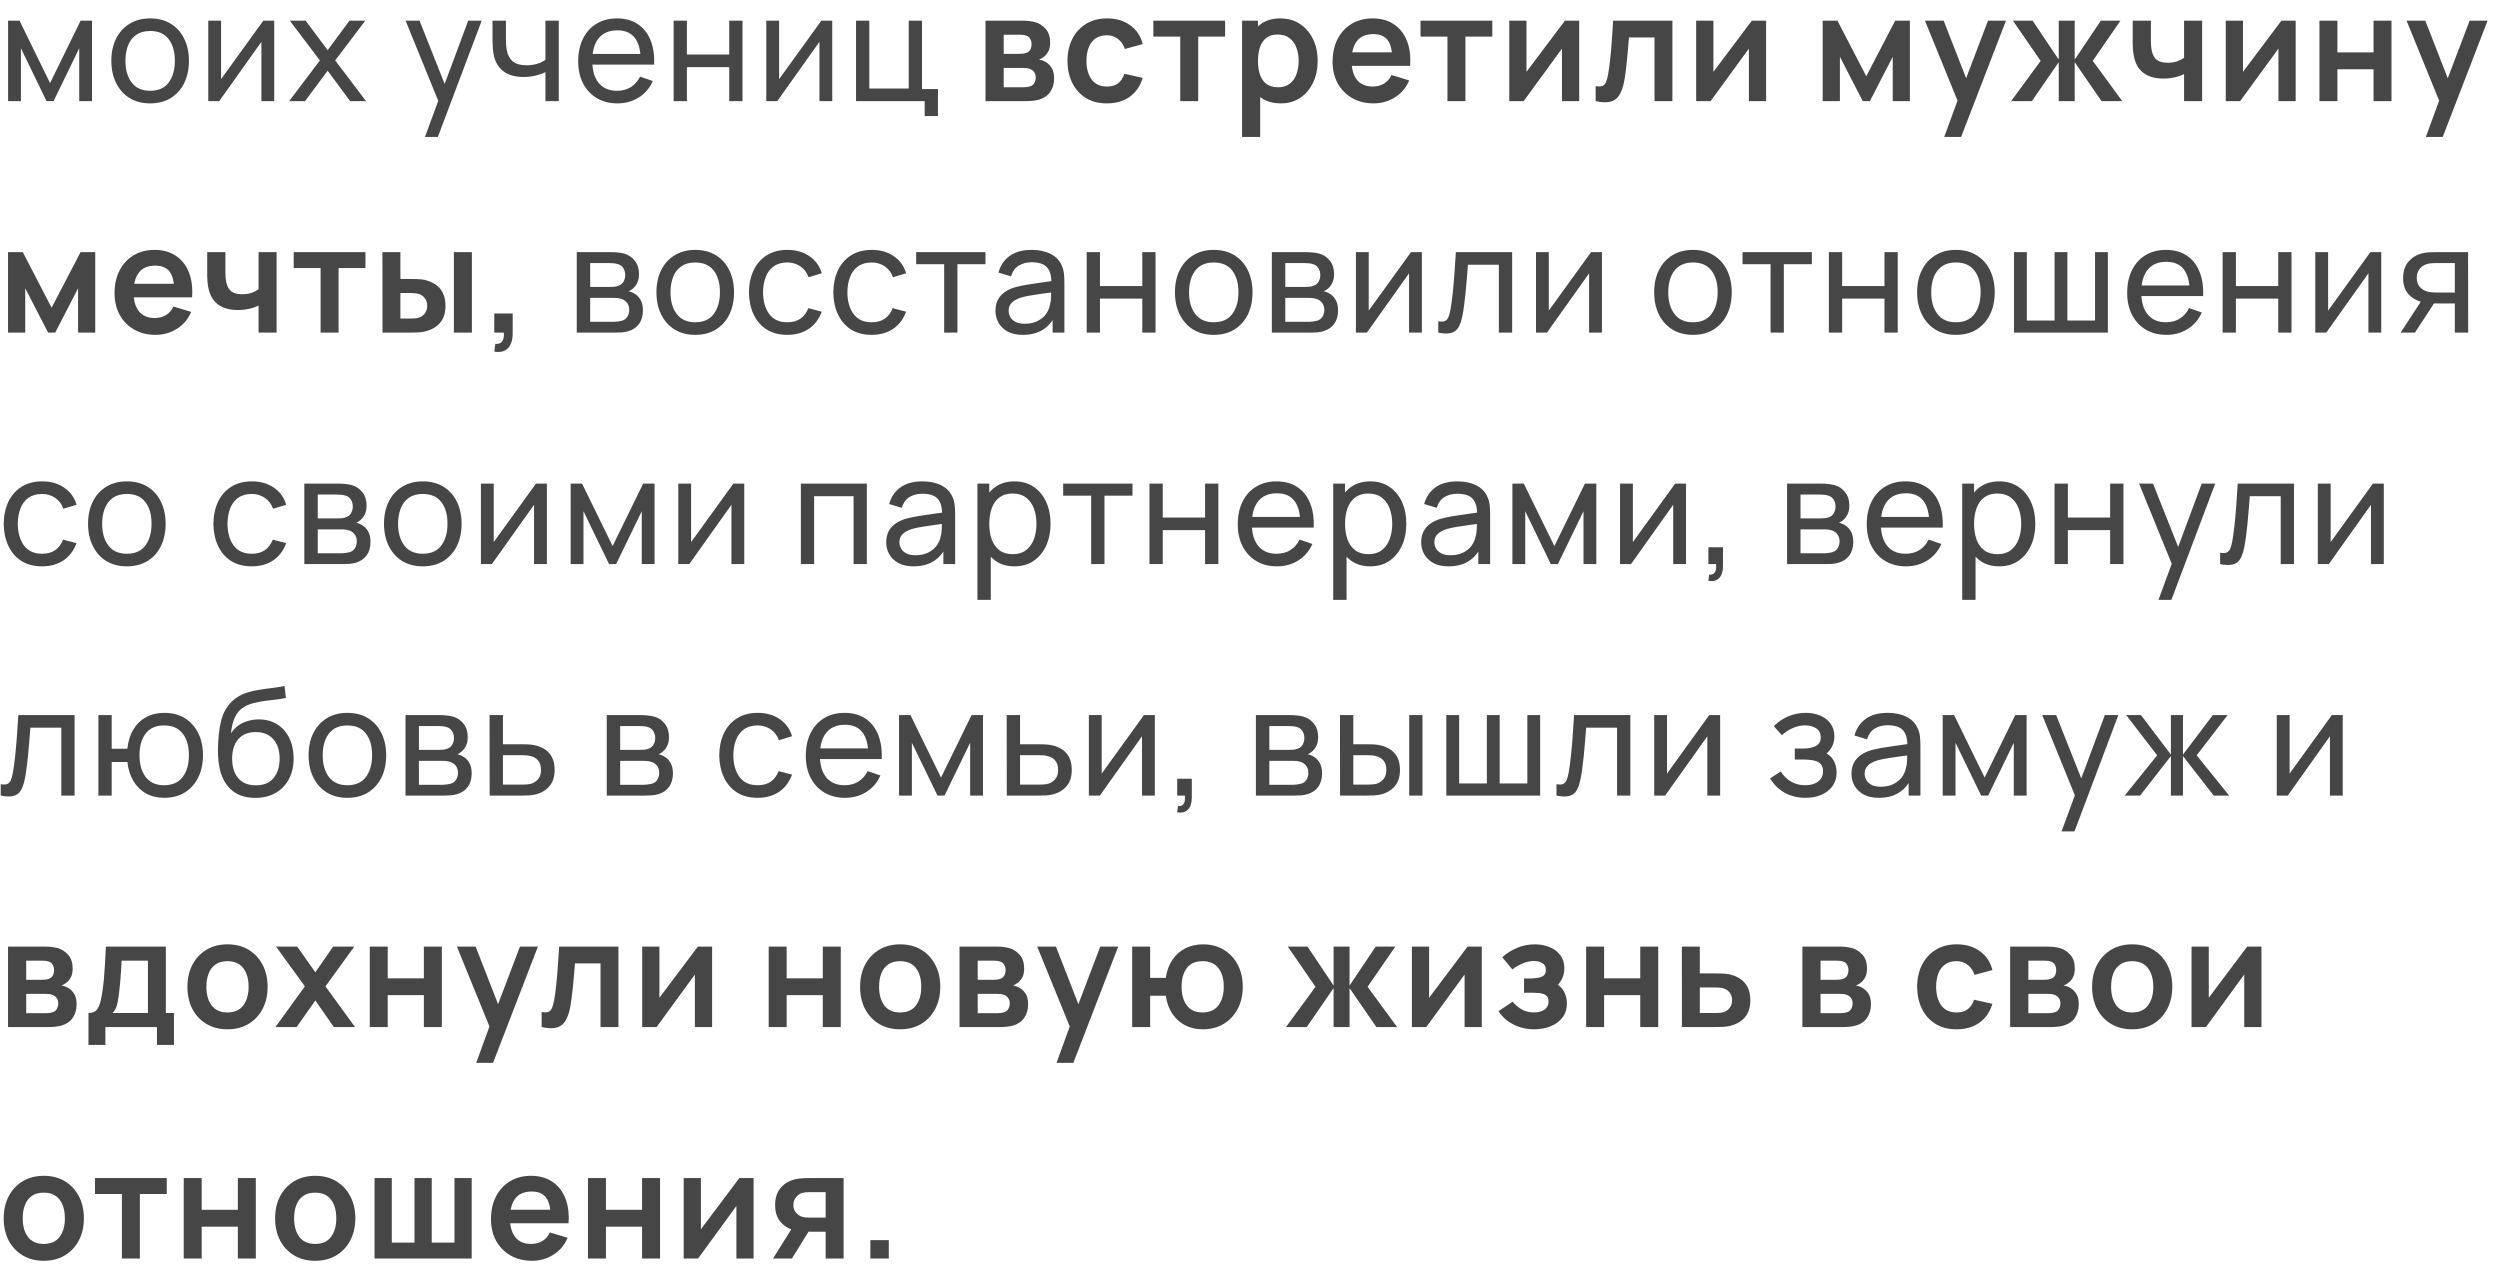 <?xml version="1.0" encoding="UTF-8"?> <svg xmlns="http://www.w3.org/2000/svg" width="108" height="55" viewBox="0 0 108 55" fill="none"> <path d="M0.35 4.369V0.892H0.843L2.163 3.59L3.483 0.892H3.975V4.369H3.422V2.086L2.314 4.369H2.011L0.904 2.086V4.369H0.35ZM6.485 4.466C6.139 4.466 5.841 4.387 5.59 4.231C5.341 4.074 5.148 3.857 5.013 3.58C4.878 3.303 4.81 2.986 4.81 2.627C4.81 2.262 4.879 1.942 5.016 1.668C5.154 1.393 5.348 1.179 5.599 1.027C5.85 0.872 6.146 0.795 6.485 0.795C6.832 0.795 7.132 0.873 7.383 1.03C7.634 1.185 7.826 1.4 7.959 1.677C8.095 1.952 8.162 2.269 8.162 2.627C8.162 2.99 8.095 3.31 7.959 3.587C7.824 3.861 7.631 4.077 7.38 4.234C7.129 4.388 6.83 4.466 6.485 4.466ZM6.485 3.922C6.845 3.922 7.114 3.801 7.29 3.561C7.466 3.321 7.554 3.009 7.554 2.627C7.554 2.234 7.465 1.922 7.286 1.69C7.108 1.456 6.841 1.339 6.485 1.339C6.242 1.339 6.042 1.394 5.886 1.503C5.729 1.613 5.612 1.764 5.535 1.957C5.458 2.151 5.419 2.374 5.419 2.627C5.419 3.018 5.509 3.331 5.689 3.567C5.87 3.804 6.135 3.922 6.485 3.922ZM11.846 0.892V4.369H11.293V1.806L9.47 4.369H8.997V0.892H9.551V3.419L11.376 0.892H11.846ZM12.491 4.369L13.82 2.611L12.519 0.892H13.202L14.155 2.167L15.098 0.892H15.781L14.48 2.611L15.813 4.369H15.127L14.155 3.055L13.176 4.369H12.491ZM18.359 5.915L19.032 4.086L19.042 4.627L17.522 0.892H18.124L19.315 3.896H19.109L20.227 0.892H20.809L18.916 5.915H18.359ZM23.563 4.369V3.117C23.447 3.175 23.306 3.224 23.141 3.265C22.978 3.306 22.803 3.326 22.616 3.326C22.262 3.326 21.977 3.246 21.76 3.088C21.543 2.929 21.401 2.7 21.335 2.402C21.316 2.312 21.302 2.218 21.293 2.122C21.287 2.025 21.282 1.937 21.28 1.858C21.278 1.778 21.277 1.72 21.277 1.684V0.892H21.856V1.684C21.856 1.746 21.859 1.823 21.863 1.916C21.867 2.006 21.878 2.094 21.895 2.18C21.938 2.392 22.027 2.552 22.162 2.659C22.3 2.767 22.493 2.82 22.742 2.82C22.909 2.82 23.064 2.799 23.206 2.756C23.347 2.713 23.466 2.656 23.563 2.585V0.892H24.139V4.369H23.563ZM26.678 4.466C26.337 4.466 26.038 4.391 25.783 4.24C25.529 4.088 25.332 3.877 25.19 3.606C25.049 3.333 24.978 3.016 24.978 2.653C24.978 2.273 25.047 1.945 25.187 1.668C25.326 1.389 25.521 1.174 25.77 1.024C26.021 0.871 26.315 0.795 26.652 0.795C27.002 0.795 27.299 0.876 27.544 1.037C27.791 1.198 27.975 1.427 28.098 1.726C28.222 2.024 28.276 2.379 28.259 2.791H27.679V2.585C27.673 2.158 27.586 1.839 27.418 1.629C27.251 1.417 27.002 1.31 26.671 1.31C26.317 1.31 26.048 1.424 25.863 1.652C25.678 1.879 25.586 2.205 25.586 2.63C25.586 3.04 25.678 3.358 25.863 3.583C26.048 3.809 26.311 3.922 26.652 3.922C26.882 3.922 27.081 3.869 27.251 3.764C27.421 3.659 27.554 3.507 27.65 3.31L28.201 3.5C28.066 3.807 27.862 4.045 27.589 4.215C27.319 4.382 27.015 4.466 26.678 4.466ZM25.393 2.791V2.331H27.962V2.791H25.393ZM29.101 4.369V0.892H29.674V2.357H31.503V0.892H32.076V4.369H31.503V2.901H29.674V4.369H29.101ZM35.953 0.892V4.369H35.4V1.806L33.577 4.369H33.104V0.892H33.658V3.419L35.483 0.892H35.953ZM39.946 5.013V4.369H36.981V0.892H37.554V3.825H39.257V0.892H39.83V3.848H40.519V5.013H39.946ZM42.574 4.369V0.892H44.155C44.269 0.892 44.375 0.898 44.474 0.911C44.573 0.924 44.657 0.94 44.728 0.959C44.896 1.009 45.044 1.105 45.173 1.249C45.301 1.391 45.366 1.587 45.366 1.838C45.366 1.986 45.342 2.109 45.295 2.205C45.248 2.3 45.186 2.379 45.108 2.444C45.072 2.474 45.034 2.499 44.996 2.521C44.957 2.542 44.918 2.56 44.88 2.572C44.963 2.585 45.043 2.61 45.118 2.647C45.236 2.704 45.335 2.79 45.414 2.904C45.496 3.018 45.536 3.178 45.536 3.384C45.536 3.618 45.48 3.815 45.366 3.976C45.254 4.135 45.09 4.246 44.873 4.308C44.794 4.329 44.703 4.346 44.6 4.356C44.496 4.365 44.391 4.369 44.284 4.369H42.574ZM43.36 3.77H44.229C44.274 3.77 44.324 3.766 44.377 3.757C44.431 3.749 44.479 3.737 44.522 3.722C44.6 3.694 44.655 3.645 44.69 3.574C44.726 3.503 44.745 3.429 44.745 3.352C44.745 3.246 44.718 3.163 44.664 3.101C44.612 3.036 44.55 2.993 44.477 2.972C44.434 2.955 44.387 2.945 44.336 2.943C44.286 2.938 44.245 2.936 44.213 2.936H43.36V3.77ZM43.36 2.328H44.004C44.07 2.328 44.135 2.325 44.197 2.318C44.261 2.31 44.315 2.296 44.358 2.276C44.429 2.248 44.48 2.201 44.513 2.135C44.547 2.068 44.564 1.994 44.564 1.912C44.564 1.827 44.545 1.749 44.506 1.681C44.47 1.61 44.411 1.562 44.329 1.539C44.275 1.517 44.21 1.506 44.133 1.503C44.058 1.501 44.009 1.5 43.988 1.5H43.36V2.328ZM47.817 4.466C47.458 4.466 47.152 4.386 46.899 4.227C46.646 4.066 46.452 3.848 46.316 3.571C46.183 3.294 46.116 2.98 46.114 2.63C46.116 2.274 46.185 1.959 46.323 1.684C46.462 1.407 46.66 1.19 46.915 1.033C47.171 0.875 47.474 0.795 47.827 0.795C48.221 0.795 48.555 0.895 48.828 1.095C49.103 1.292 49.282 1.562 49.365 1.906L48.593 2.115C48.533 1.928 48.433 1.784 48.293 1.681C48.154 1.575 47.995 1.523 47.817 1.523C47.615 1.523 47.449 1.571 47.318 1.668C47.187 1.762 47.09 1.893 47.028 2.061C46.966 2.228 46.935 2.418 46.935 2.63C46.935 2.961 47.009 3.228 47.157 3.432C47.305 3.636 47.525 3.738 47.817 3.738C48.023 3.738 48.185 3.691 48.303 3.596C48.423 3.502 48.513 3.366 48.574 3.187L49.365 3.365C49.258 3.719 49.07 3.991 48.802 4.182C48.534 4.371 48.205 4.466 47.817 4.466ZM50.987 4.369V1.581H49.825V0.892H52.925V1.581H51.763V4.369H50.987ZM55.335 4.466C54.996 4.466 54.712 4.385 54.482 4.224C54.252 4.063 54.08 3.844 53.964 3.567C53.848 3.288 53.79 2.976 53.79 2.63C53.79 2.281 53.848 1.967 53.964 1.69C54.08 1.413 54.249 1.195 54.472 1.037C54.698 0.876 54.976 0.795 55.306 0.795C55.635 0.795 55.919 0.876 56.16 1.037C56.402 1.195 56.59 1.413 56.723 1.69C56.856 1.965 56.923 2.278 56.923 2.63C56.923 2.978 56.857 3.29 56.726 3.567C56.595 3.844 56.411 4.063 56.173 4.224C55.934 4.385 55.655 4.466 55.335 4.466ZM53.658 5.915V0.892H54.344V3.332H54.44V5.915H53.658ZM55.216 3.77C55.418 3.77 55.584 3.72 55.715 3.619C55.846 3.518 55.943 3.382 56.005 3.21C56.069 3.036 56.102 2.843 56.102 2.63C56.102 2.42 56.069 2.229 56.005 2.057C55.941 1.883 55.841 1.746 55.706 1.645C55.57 1.542 55.399 1.491 55.191 1.491C54.993 1.491 54.832 1.539 54.708 1.635C54.583 1.73 54.491 1.863 54.431 2.035C54.373 2.204 54.344 2.403 54.344 2.63C54.344 2.856 54.373 3.054 54.431 3.226C54.491 3.398 54.584 3.532 54.711 3.629C54.84 3.723 55.008 3.77 55.216 3.77ZM59.342 4.466C58.99 4.466 58.681 4.39 58.415 4.237C58.149 4.085 57.941 3.873 57.79 3.603C57.642 3.332 57.568 3.021 57.568 2.669C57.568 2.289 57.641 1.96 57.787 1.681C57.933 1.399 58.136 1.181 58.396 1.027C58.655 0.872 58.956 0.795 59.297 0.795C59.658 0.795 59.964 0.88 60.215 1.049C60.468 1.217 60.656 1.454 60.778 1.761C60.901 2.068 60.947 2.43 60.917 2.846H60.147V2.563C60.145 2.185 60.078 1.909 59.948 1.735C59.817 1.561 59.611 1.474 59.329 1.474C59.012 1.474 58.776 1.573 58.621 1.771C58.467 1.966 58.389 2.253 58.389 2.63C58.389 2.982 58.467 3.255 58.621 3.448C58.776 3.641 59.001 3.738 59.297 3.738C59.488 3.738 59.652 3.696 59.79 3.612C59.929 3.527 60.037 3.403 60.112 3.242L60.878 3.474C60.745 3.787 60.539 4.031 60.26 4.205C59.983 4.379 59.677 4.466 59.342 4.466ZM58.145 2.846V2.26H60.537V2.846H58.145ZM62.53 4.369V1.581H61.367V0.892H64.468V1.581H63.306V4.369H62.53ZM68.221 0.892V4.369H67.477V2.099L65.822 4.369H65.201V0.892H65.944V3.104L67.606 0.892H68.221ZM68.932 4.369V3.719C69.058 3.742 69.156 3.74 69.225 3.712C69.293 3.682 69.345 3.626 69.379 3.545C69.414 3.463 69.444 3.355 69.469 3.22C69.504 3.029 69.534 2.809 69.559 2.56C69.587 2.311 69.611 2.044 69.63 1.761C69.652 1.478 69.671 1.188 69.688 0.892H72.248V4.369H71.475V1.619H70.371C70.36 1.759 70.347 1.916 70.332 2.089C70.317 2.261 70.301 2.435 70.284 2.611C70.267 2.787 70.248 2.955 70.226 3.113C70.207 3.27 70.186 3.404 70.165 3.516C70.115 3.767 70.045 3.966 69.952 4.112C69.862 4.258 69.736 4.351 69.572 4.392C69.409 4.435 69.196 4.427 68.932 4.369ZM76.295 0.892V4.369H75.552V2.099L73.897 4.369H73.275V0.892H74.019V3.104L75.68 0.892H76.295ZM78.74 4.369V0.892H79.377L80.623 3.294L81.873 0.892H82.507V4.369H81.766V2.453L80.778 4.369H80.472L79.484 2.453V4.369H78.74ZM83.992 5.915L84.662 4.076L84.675 4.617L83.158 0.892H83.966L85.042 3.648H84.836L85.882 0.892H86.658L84.72 5.915H83.992ZM86.881 4.369L88.156 2.63L86.958 0.892H87.808L88.938 2.576V0.892H89.627V2.576L90.757 0.892H91.604L90.407 2.63L91.682 4.369H90.787L89.627 2.685V4.369H88.938V2.685L87.776 4.369H86.881ZM94.352 4.369V3.2C94.231 3.26 94.094 3.308 93.94 3.342C93.787 3.376 93.627 3.394 93.46 3.394C93.101 3.394 92.815 3.313 92.6 3.152C92.388 2.991 92.25 2.757 92.188 2.45C92.169 2.362 92.155 2.271 92.146 2.176C92.14 2.08 92.135 1.993 92.133 1.916C92.133 1.836 92.133 1.776 92.133 1.735V0.892H92.919V1.735C92.919 1.783 92.921 1.852 92.925 1.945C92.93 2.035 92.941 2.125 92.961 2.215C93.001 2.387 93.076 2.512 93.183 2.592C93.29 2.671 93.444 2.711 93.643 2.711C93.798 2.711 93.934 2.691 94.052 2.65C94.17 2.609 94.27 2.557 94.352 2.495V0.892H95.131V4.369H94.352ZM99.173 0.892V4.369H98.429V2.099L96.774 4.369H96.153V0.892H96.897V3.104L98.558 0.892H99.173ZM100.2 4.369V0.892H100.976V2.263H102.537V0.892H103.313V4.369H102.537V2.991H100.976V4.369H100.2ZM104.798 5.915L105.468 4.076L105.481 4.617L103.964 0.892H104.772L105.848 3.648H105.642L106.688 0.892H107.464L105.526 5.915H104.798ZM0.347 14.369V10.892H0.984L2.23 13.294L3.48 10.892H4.114V14.369H3.373V12.453L2.385 14.369H2.079L1.09 12.453V14.369H0.347ZM6.723 14.466C6.371 14.466 6.062 14.389 5.796 14.237C5.529 14.085 5.321 13.873 5.171 13.603C5.023 13.332 4.949 13.021 4.949 12.669C4.949 12.289 5.022 11.96 5.168 11.681C5.314 11.399 5.516 11.181 5.776 11.027C6.036 10.872 6.336 10.795 6.678 10.795C7.038 10.795 7.344 10.88 7.595 11.05C7.849 11.217 8.037 11.454 8.159 11.761C8.281 12.068 8.327 12.43 8.297 12.846H7.528V12.563C7.526 12.185 7.459 11.909 7.328 11.735C7.197 11.561 6.991 11.475 6.71 11.475C6.392 11.475 6.156 11.573 6.002 11.771C5.847 11.966 5.77 12.253 5.77 12.63C5.77 12.982 5.847 13.255 6.002 13.448C6.156 13.642 6.382 13.738 6.678 13.738C6.869 13.738 7.033 13.696 7.17 13.613C7.31 13.527 7.417 13.403 7.492 13.242L8.259 13.474C8.126 13.787 7.92 14.031 7.641 14.205C7.364 14.379 7.058 14.466 6.723 14.466ZM5.525 12.846V12.26H7.917V12.846H5.525ZM11.17 14.369V13.2C11.05 13.26 10.912 13.308 10.758 13.342C10.605 13.376 10.445 13.393 10.278 13.393C9.919 13.393 9.633 13.313 9.418 13.152C9.206 12.991 9.068 12.757 9.006 12.45C8.987 12.362 8.973 12.271 8.964 12.176C8.958 12.08 8.954 11.993 8.951 11.916C8.951 11.836 8.951 11.776 8.951 11.735V10.892H9.737V11.735C9.737 11.783 9.739 11.852 9.743 11.945C9.748 12.035 9.76 12.125 9.779 12.215C9.82 12.387 9.894 12.512 10.001 12.592C10.108 12.671 10.262 12.711 10.461 12.711C10.616 12.711 10.752 12.691 10.87 12.65C10.989 12.609 11.088 12.557 11.17 12.495V10.892H11.949V14.369H11.17ZM13.85 14.369V11.581H12.688V10.892H15.788V11.581H14.626V14.369H13.85ZM16.524 14.369L16.521 10.892H17.297V12.051H17.686C17.783 12.051 17.892 12.053 18.012 12.057C18.134 12.062 18.236 12.071 18.318 12.086C18.513 12.129 18.679 12.198 18.817 12.292C18.956 12.387 19.062 12.51 19.135 12.663C19.208 12.815 19.245 12.999 19.245 13.213C19.245 13.52 19.166 13.766 19.007 13.951C18.848 14.133 18.626 14.258 18.34 14.324C18.256 14.343 18.152 14.356 18.028 14.363C17.903 14.367 17.793 14.369 17.696 14.369H16.524ZM17.297 13.761H17.764C17.811 13.761 17.864 13.758 17.922 13.754C17.98 13.75 18.034 13.74 18.086 13.725C18.182 13.699 18.268 13.642 18.343 13.551C18.419 13.459 18.456 13.346 18.456 13.213C18.456 13.074 18.419 12.959 18.343 12.869C18.268 12.778 18.176 12.72 18.066 12.692C18.015 12.679 17.962 12.67 17.909 12.666C17.857 12.662 17.809 12.659 17.764 12.659H17.297V13.761ZM19.609 14.369V10.892H20.385V14.369H19.609ZM21.352 15.19L21.397 14.855C21.496 14.864 21.575 14.847 21.633 14.804C21.69 14.763 21.729 14.704 21.748 14.627C21.77 14.552 21.775 14.466 21.765 14.369H21.352V13.542H22.148V14.401C22.148 14.682 22.081 14.895 21.948 15.039C21.815 15.183 21.616 15.233 21.352 15.19ZM24.916 14.369V10.892H26.397C26.485 10.892 26.58 10.897 26.681 10.908C26.784 10.916 26.877 10.932 26.961 10.956C27.148 11.005 27.301 11.107 27.421 11.262C27.544 11.414 27.605 11.608 27.605 11.842C27.605 11.973 27.584 12.086 27.544 12.183C27.505 12.28 27.449 12.363 27.376 12.434C27.344 12.466 27.308 12.495 27.27 12.521C27.231 12.547 27.192 12.567 27.154 12.582C27.229 12.595 27.305 12.624 27.383 12.669C27.505 12.736 27.6 12.829 27.669 12.949C27.74 13.069 27.775 13.223 27.775 13.41C27.775 13.646 27.718 13.841 27.605 13.996C27.491 14.148 27.334 14.253 27.135 14.311C27.051 14.335 26.959 14.351 26.858 14.36C26.757 14.366 26.659 14.369 26.565 14.369H24.916ZM25.496 13.902H26.532C26.578 13.902 26.631 13.898 26.694 13.889C26.758 13.881 26.815 13.87 26.864 13.857C26.976 13.825 27.056 13.765 27.106 13.677C27.157 13.589 27.183 13.493 27.183 13.39C27.183 13.253 27.144 13.141 27.067 13.055C26.992 12.97 26.892 12.916 26.767 12.894C26.722 12.882 26.673 12.874 26.619 12.872C26.568 12.87 26.522 12.869 26.481 12.869H25.496V13.902ZM25.496 12.395H26.359C26.419 12.395 26.482 12.392 26.549 12.386C26.615 12.377 26.673 12.363 26.722 12.344C26.821 12.307 26.893 12.247 26.938 12.164C26.985 12.078 27.009 11.984 27.009 11.883C27.009 11.772 26.983 11.674 26.932 11.59C26.882 11.505 26.806 11.445 26.703 11.413C26.634 11.388 26.557 11.374 26.471 11.371C26.388 11.367 26.334 11.365 26.31 11.365H25.496V12.395ZM30.032 14.466C29.686 14.466 29.388 14.387 29.137 14.231C28.888 14.074 28.696 13.857 28.561 13.58C28.425 13.303 28.358 12.986 28.358 12.627C28.358 12.262 28.427 11.942 28.564 11.668C28.701 11.393 28.895 11.179 29.147 11.027C29.398 10.872 29.693 10.795 30.032 10.795C30.38 10.795 30.679 10.873 30.93 11.03C31.182 11.185 31.374 11.4 31.507 11.677C31.642 11.952 31.71 12.269 31.71 12.627C31.71 12.99 31.642 13.31 31.507 13.587C31.372 13.861 31.178 14.077 30.927 14.234C30.676 14.389 30.378 14.466 30.032 14.466ZM30.032 13.922C30.393 13.922 30.661 13.801 30.837 13.561C31.013 13.32 31.101 13.009 31.101 12.627C31.101 12.234 31.012 11.922 30.834 11.69C30.656 11.456 30.388 11.339 30.032 11.339C29.79 11.339 29.59 11.394 29.433 11.504C29.276 11.613 29.16 11.764 29.082 11.957C29.005 12.151 28.966 12.374 28.966 12.627C28.966 13.018 29.056 13.331 29.237 13.567C29.417 13.803 29.682 13.922 30.032 13.922ZM34.012 14.466C33.66 14.466 33.361 14.387 33.114 14.231C32.869 14.072 32.683 13.854 32.554 13.577C32.425 13.3 32.358 12.985 32.354 12.63C32.358 12.268 32.426 11.949 32.557 11.674C32.69 11.397 32.88 11.181 33.127 11.027C33.374 10.872 33.671 10.795 34.019 10.795C34.386 10.795 34.701 10.885 34.965 11.066C35.232 11.246 35.41 11.493 35.5 11.806L34.933 11.977C34.86 11.775 34.741 11.618 34.576 11.507C34.413 11.395 34.225 11.339 34.012 11.339C33.774 11.339 33.578 11.395 33.423 11.507C33.269 11.616 33.154 11.769 33.079 11.964C33.004 12.157 32.965 12.379 32.963 12.63C32.967 13.017 33.056 13.329 33.23 13.567C33.406 13.803 33.667 13.922 34.012 13.922C34.24 13.922 34.429 13.87 34.579 13.767C34.729 13.662 34.843 13.511 34.92 13.313L35.5 13.464C35.38 13.789 35.192 14.036 34.937 14.208C34.681 14.38 34.373 14.466 34.012 14.466ZM37.657 14.466C37.305 14.466 37.005 14.387 36.758 14.231C36.514 14.072 36.327 13.854 36.198 13.577C36.069 13.3 36.003 12.985 35.998 12.63C36.003 12.268 36.07 11.949 36.201 11.674C36.334 11.397 36.524 11.181 36.771 11.027C37.018 10.872 37.315 10.795 37.663 10.795C38.03 10.795 38.346 10.885 38.61 11.066C38.876 11.246 39.054 11.493 39.144 11.806L38.578 11.977C38.505 11.775 38.385 11.618 38.22 11.507C38.057 11.395 37.869 11.339 37.657 11.339C37.418 11.339 37.222 11.395 37.067 11.507C36.913 11.616 36.798 11.769 36.723 11.964C36.648 12.157 36.609 12.379 36.607 12.63C36.611 13.017 36.7 13.329 36.874 13.567C37.05 13.803 37.311 13.922 37.657 13.922C37.884 13.922 38.073 13.87 38.223 13.767C38.374 13.662 38.487 13.511 38.565 13.313L39.144 13.464C39.024 13.789 38.836 14.036 38.581 14.208C38.325 14.38 38.017 14.466 37.657 14.466ZM40.788 14.369V11.413H39.578V10.892H42.572V11.413H41.361V14.369H40.788ZM44.185 14.466C43.926 14.466 43.708 14.418 43.532 14.324C43.358 14.227 43.226 14.101 43.136 13.944C43.048 13.787 43.004 13.616 43.004 13.429C43.004 13.246 43.038 13.089 43.107 12.956C43.178 12.82 43.276 12.709 43.403 12.621C43.53 12.531 43.681 12.46 43.857 12.408C44.022 12.363 44.207 12.325 44.411 12.292C44.617 12.258 44.825 12.227 45.035 12.199C45.246 12.171 45.442 12.144 45.625 12.118L45.419 12.238C45.425 11.928 45.363 11.7 45.232 11.552C45.103 11.404 44.88 11.33 44.562 11.33C44.352 11.33 44.167 11.378 44.008 11.475C43.852 11.569 43.741 11.723 43.677 11.938L43.133 11.774C43.216 11.469 43.378 11.23 43.619 11.056C43.859 10.882 44.176 10.795 44.569 10.795C44.884 10.795 45.155 10.852 45.38 10.966C45.608 11.077 45.771 11.247 45.87 11.475C45.919 11.582 45.95 11.699 45.963 11.825C45.976 11.95 45.982 12.081 45.982 12.218V14.369H45.473V13.535L45.593 13.613C45.462 13.894 45.278 14.106 45.042 14.25C44.808 14.394 44.523 14.466 44.185 14.466ZM44.272 13.986C44.478 13.986 44.657 13.95 44.807 13.877C44.959 13.801 45.082 13.704 45.174 13.584C45.266 13.461 45.326 13.328 45.354 13.184C45.386 13.077 45.404 12.958 45.406 12.827C45.41 12.694 45.412 12.592 45.412 12.521L45.612 12.608C45.425 12.634 45.242 12.658 45.061 12.682C44.881 12.706 44.71 12.731 44.549 12.759C44.388 12.785 44.243 12.816 44.115 12.853C44.02 12.883 43.931 12.921 43.847 12.969C43.766 13.016 43.699 13.077 43.648 13.152C43.598 13.225 43.574 13.316 43.574 13.426C43.574 13.52 43.597 13.61 43.645 13.696C43.694 13.782 43.769 13.852 43.87 13.905C43.973 13.959 44.107 13.986 44.272 13.986ZM46.945 14.369V10.892H47.518V12.357H49.347V10.892H49.92V14.369H49.347V12.901H47.518V14.369H46.945ZM52.432 14.466C52.086 14.466 51.788 14.387 51.537 14.231C51.288 14.074 51.096 13.857 50.961 13.58C50.825 13.303 50.758 12.986 50.758 12.627C50.758 12.262 50.826 11.942 50.964 11.668C51.101 11.393 51.295 11.179 51.547 11.027C51.798 10.872 52.093 10.795 52.432 10.795C52.78 10.795 53.079 10.873 53.33 11.03C53.581 11.185 53.774 11.4 53.907 11.677C54.042 11.952 54.109 12.269 54.109 12.627C54.109 12.99 54.042 13.31 53.907 13.587C53.771 13.861 53.578 14.077 53.327 14.234C53.076 14.389 52.778 14.466 52.432 14.466ZM52.432 13.922C52.793 13.922 53.061 13.801 53.237 13.561C53.413 13.32 53.501 13.009 53.501 12.627C53.501 12.234 53.412 11.922 53.234 11.69C53.056 11.456 52.788 11.339 52.432 11.339C52.189 11.339 51.99 11.394 51.833 11.504C51.676 11.613 51.559 11.764 51.482 11.957C51.405 12.151 51.366 12.374 51.366 12.627C51.366 13.018 51.456 13.331 51.637 13.567C51.817 13.803 52.082 13.922 52.432 13.922ZM54.944 14.369V10.892H56.425C56.513 10.892 56.608 10.897 56.709 10.908C56.812 10.916 56.905 10.932 56.989 10.956C57.175 11.005 57.329 11.107 57.449 11.262C57.571 11.414 57.633 11.608 57.633 11.842C57.633 11.973 57.612 12.086 57.571 12.183C57.533 12.28 57.477 12.363 57.404 12.434C57.372 12.466 57.336 12.495 57.298 12.521C57.259 12.547 57.22 12.567 57.182 12.582C57.257 12.595 57.333 12.624 57.41 12.669C57.533 12.736 57.628 12.829 57.697 12.949C57.768 13.069 57.803 13.223 57.803 13.41C57.803 13.646 57.746 13.841 57.633 13.996C57.519 14.148 57.362 14.253 57.163 14.311C57.079 14.335 56.986 14.351 56.886 14.36C56.785 14.366 56.687 14.369 56.593 14.369H54.944ZM55.524 13.902H56.56C56.605 13.902 56.659 13.898 56.721 13.889C56.786 13.881 56.843 13.87 56.892 13.857C57.004 13.825 57.084 13.765 57.133 13.677C57.185 13.589 57.211 13.493 57.211 13.39C57.211 13.253 57.172 13.141 57.095 13.055C57.02 12.97 56.92 12.916 56.795 12.894C56.75 12.882 56.701 12.874 56.647 12.872C56.596 12.87 56.55 12.869 56.509 12.869H55.524V13.902ZM55.524 12.395H56.386C56.447 12.395 56.51 12.392 56.576 12.386C56.643 12.377 56.701 12.363 56.75 12.344C56.849 12.307 56.921 12.247 56.966 12.164C57.013 12.078 57.037 11.984 57.037 11.883C57.037 11.772 57.011 11.674 56.96 11.59C56.91 11.505 56.834 11.445 56.731 11.413C56.662 11.388 56.585 11.374 56.499 11.371C56.416 11.367 56.362 11.365 56.338 11.365H55.524V12.395ZM61.425 10.892V14.369H60.871V11.806L59.049 14.369H58.576V10.892H59.129V13.419L60.955 10.892H61.425ZM62.134 14.369V13.877C62.263 13.9 62.36 13.896 62.427 13.864C62.495 13.829 62.546 13.77 62.578 13.687C62.612 13.601 62.64 13.493 62.662 13.364C62.698 13.161 62.729 12.933 62.755 12.682C62.783 12.431 62.808 12.156 62.829 11.858C62.853 11.557 62.874 11.235 62.894 10.892H65.325V14.369H64.751V11.436H63.415C63.402 11.633 63.386 11.836 63.367 12.044C63.35 12.253 63.331 12.456 63.312 12.653C63.293 12.848 63.271 13.031 63.248 13.2C63.226 13.368 63.203 13.513 63.177 13.635C63.136 13.845 63.079 14.014 63.006 14.14C62.933 14.265 62.828 14.345 62.691 14.382C62.553 14.421 62.368 14.416 62.134 14.369ZM69.204 10.892V14.369H68.65V11.806L66.828 14.369H66.355V10.892H66.908V13.419L68.734 10.892H69.204ZM73.134 14.466C72.788 14.466 72.49 14.387 72.239 14.231C71.99 14.074 71.798 13.857 71.662 13.58C71.527 13.303 71.46 12.986 71.46 12.627C71.46 12.262 71.528 11.942 71.666 11.668C71.803 11.393 71.997 11.179 72.248 11.027C72.499 10.872 72.795 10.795 73.134 10.795C73.482 10.795 73.781 10.873 74.032 11.03C74.283 11.185 74.475 11.4 74.609 11.677C74.744 11.952 74.811 12.269 74.811 12.627C74.811 12.99 74.744 13.31 74.609 13.587C74.473 13.861 74.28 14.077 74.029 14.234C73.778 14.389 73.479 14.466 73.134 14.466ZM73.134 13.922C73.495 13.922 73.763 13.801 73.939 13.561C74.115 13.32 74.203 13.009 74.203 12.627C74.203 12.234 74.114 11.922 73.936 11.69C73.757 11.456 73.49 11.339 73.134 11.339C72.891 11.339 72.692 11.394 72.535 11.504C72.378 11.613 72.261 11.764 72.184 11.957C72.107 12.151 72.068 12.374 72.068 12.627C72.068 13.018 72.158 13.331 72.338 13.567C72.519 13.803 72.784 13.922 73.134 13.922ZM76.488 14.369V11.413H75.278V10.892H78.272V11.413H77.061V14.369H76.488ZM79.007 14.369V10.892H79.58V12.357H81.409V10.892H81.982V14.369H81.409V12.901H79.58V14.369H79.007ZM84.494 14.466C84.148 14.466 83.85 14.387 83.599 14.231C83.35 14.074 83.158 13.857 83.023 13.58C82.887 13.303 82.82 12.986 82.82 12.627C82.82 12.262 82.888 11.942 83.026 11.668C83.163 11.393 83.358 11.179 83.609 11.027C83.86 10.872 84.155 10.795 84.494 10.795C84.842 10.795 85.141 10.873 85.392 11.03C85.644 11.185 85.836 11.4 85.969 11.677C86.104 11.952 86.172 12.269 86.172 12.627C86.172 12.99 86.104 13.31 85.969 13.587C85.834 13.861 85.64 14.077 85.389 14.234C85.138 14.389 84.84 14.466 84.494 14.466ZM84.494 13.922C84.855 13.922 85.123 13.801 85.299 13.561C85.475 13.32 85.563 13.009 85.563 12.627C85.563 12.234 85.474 11.922 85.296 11.69C85.118 11.456 84.85 11.339 84.494 11.339C84.252 11.339 84.052 11.394 83.895 11.504C83.739 11.613 83.621 11.764 83.544 11.957C83.467 12.151 83.428 12.374 83.428 12.627C83.428 13.018 83.519 13.331 83.699 13.567C83.879 13.803 84.144 13.922 84.494 13.922ZM87.006 14.369V10.892H87.56V13.848H88.758V10.892H89.312V13.848H90.506V10.892H91.06V14.369H87.006ZM93.594 14.466C93.253 14.466 92.955 14.391 92.699 14.24C92.446 14.088 92.248 13.877 92.107 13.606C91.965 13.333 91.894 13.016 91.894 12.653C91.894 12.273 91.964 11.945 92.103 11.668C92.243 11.389 92.437 11.174 92.686 11.024C92.938 10.871 93.232 10.795 93.569 10.795C93.918 10.795 94.216 10.876 94.46 11.037C94.707 11.198 94.892 11.427 95.014 11.726C95.139 12.024 95.192 12.379 95.175 12.791H94.596V12.585C94.589 12.158 94.502 11.839 94.335 11.629C94.168 11.416 93.918 11.31 93.588 11.31C93.234 11.31 92.964 11.424 92.78 11.652C92.595 11.879 92.503 12.205 92.503 12.63C92.503 13.04 92.595 13.358 92.78 13.584C92.964 13.809 93.227 13.922 93.569 13.922C93.798 13.922 93.998 13.869 94.168 13.764C94.337 13.659 94.47 13.507 94.567 13.31L95.117 13.5C94.982 13.807 94.778 14.045 94.505 14.215C94.235 14.382 93.931 14.466 93.594 14.466ZM92.31 12.791V12.331H94.879V12.791H92.31ZM96.018 14.369V10.892H96.591V12.357H98.42V10.892H98.993V14.369H98.42V12.901H96.591V14.369H96.018ZM102.87 10.892V14.369H102.316V11.806L100.494 14.369H100.02V10.892H100.574V13.419L102.4 10.892H102.87ZM106.048 14.369V13.11H105.298C105.21 13.11 105.112 13.107 105.005 13.101C104.9 13.092 104.801 13.08 104.709 13.065C104.458 13.018 104.245 12.907 104.071 12.733C103.899 12.56 103.814 12.319 103.814 12.012C103.814 11.714 103.894 11.475 104.055 11.294C104.218 11.112 104.419 10.994 104.657 10.94C104.765 10.914 104.873 10.9 104.982 10.898C105.094 10.894 105.188 10.892 105.266 10.892H106.621L106.625 14.369H106.048ZM103.707 14.369L104.631 12.952H105.25L104.326 14.369H103.707ZM105.256 12.637H106.048V11.365H105.256C105.207 11.365 105.141 11.367 105.06 11.371C104.98 11.376 104.904 11.389 104.831 11.41C104.762 11.429 104.695 11.465 104.628 11.516C104.564 11.568 104.51 11.634 104.467 11.716C104.424 11.798 104.403 11.894 104.403 12.006C104.403 12.167 104.448 12.298 104.538 12.399C104.628 12.497 104.738 12.564 104.866 12.598C104.937 12.615 105.007 12.626 105.076 12.63C105.147 12.635 105.207 12.637 105.256 12.637ZM1.818 24.466C1.466 24.466 1.167 24.387 0.92 24.231C0.675 24.072 0.488 23.854 0.36 23.577C0.231 23.3 0.164 22.985 0.16 22.63C0.164 22.268 0.232 21.949 0.363 21.674C0.496 21.397 0.686 21.181 0.933 21.027C1.18 20.872 1.477 20.795 1.825 20.795C2.192 20.795 2.507 20.885 2.771 21.066C3.037 21.246 3.216 21.493 3.306 21.806L2.739 21.977C2.666 21.775 2.547 21.618 2.382 21.507C2.218 21.395 2.031 21.339 1.818 21.339C1.58 21.339 1.383 21.395 1.229 21.507C1.074 21.616 0.96 21.769 0.884 21.964C0.809 22.157 0.771 22.379 0.768 22.63C0.773 23.017 0.862 23.329 1.036 23.567C1.212 23.803 1.473 23.922 1.818 23.922C2.046 23.922 2.235 23.87 2.385 23.767C2.535 23.662 2.649 23.511 2.726 23.313L3.306 23.464C3.186 23.788 2.998 24.036 2.742 24.208C2.487 24.38 2.179 24.466 1.818 24.466ZM5.478 24.466C5.133 24.466 4.835 24.387 4.583 24.231C4.334 24.074 4.142 23.857 4.007 23.58C3.872 23.303 3.804 22.986 3.804 22.627C3.804 22.262 3.873 21.942 4.01 21.668C4.148 21.393 4.342 21.179 4.593 21.027C4.844 20.872 5.139 20.795 5.478 20.795C5.826 20.795 6.126 20.873 6.377 21.03C6.628 21.185 6.82 21.4 6.953 21.677C7.088 21.952 7.156 22.269 7.156 22.627C7.156 22.99 7.088 23.31 6.953 23.587C6.818 23.861 6.625 24.077 6.374 24.234C6.122 24.389 5.824 24.466 5.478 24.466ZM5.478 23.922C5.839 23.922 6.107 23.801 6.283 23.561C6.459 23.32 6.547 23.009 6.547 22.627C6.547 22.234 6.458 21.922 6.28 21.69C6.102 21.456 5.835 21.339 5.478 21.339C5.236 21.339 5.036 21.394 4.88 21.503C4.723 21.613 4.606 21.764 4.529 21.957C4.451 22.151 4.413 22.374 4.413 22.627C4.413 23.018 4.503 23.331 4.683 23.567C4.863 23.803 5.129 23.922 5.478 23.922ZM10.877 24.466C10.525 24.466 10.225 24.387 9.978 24.231C9.734 24.072 9.547 23.854 9.418 23.577C9.289 23.3 9.223 22.985 9.219 22.63C9.223 22.268 9.29 21.949 9.421 21.674C9.554 21.397 9.744 21.181 9.991 21.027C10.238 20.872 10.535 20.795 10.883 20.795C11.25 20.795 11.566 20.885 11.83 21.066C12.096 21.246 12.274 21.493 12.364 21.806L11.798 21.977C11.725 21.775 11.605 21.618 11.44 21.507C11.277 21.395 11.089 21.339 10.877 21.339C10.639 21.339 10.442 21.395 10.287 21.507C10.133 21.616 10.018 21.769 9.943 21.964C9.868 22.157 9.829 22.379 9.827 22.63C9.831 23.017 9.92 23.329 10.094 23.567C10.27 23.803 10.531 23.922 10.877 23.922C11.104 23.922 11.293 23.87 11.443 23.767C11.594 23.662 11.707 23.511 11.785 23.313L12.364 23.464C12.244 23.788 12.056 24.036 11.801 24.208C11.545 24.38 11.237 24.466 10.877 24.466ZM13.147 24.369V20.892H14.628C14.716 20.892 14.811 20.897 14.912 20.908C15.015 20.916 15.108 20.933 15.192 20.956C15.378 21.006 15.532 21.107 15.652 21.262C15.774 21.414 15.836 21.608 15.836 21.842C15.836 21.973 15.815 22.086 15.774 22.183C15.736 22.279 15.68 22.363 15.607 22.434C15.575 22.466 15.539 22.495 15.501 22.521C15.462 22.547 15.424 22.567 15.385 22.582C15.46 22.595 15.536 22.624 15.614 22.669C15.736 22.736 15.831 22.829 15.9 22.949C15.971 23.069 16.006 23.223 16.006 23.41C16.006 23.646 15.949 23.841 15.836 23.996C15.722 24.148 15.565 24.253 15.366 24.311C15.282 24.335 15.19 24.351 15.089 24.36C14.988 24.366 14.89 24.369 14.796 24.369H13.147ZM13.727 23.902H14.763C14.809 23.902 14.862 23.898 14.924 23.889C14.989 23.881 15.046 23.87 15.095 23.857C15.207 23.825 15.287 23.765 15.336 23.677C15.388 23.589 15.414 23.493 15.414 23.39C15.414 23.253 15.375 23.141 15.298 23.055C15.223 22.97 15.123 22.916 14.998 22.894C14.953 22.882 14.904 22.874 14.85 22.872C14.799 22.87 14.753 22.869 14.712 22.869H13.727V23.902ZM13.727 22.395H14.589C14.65 22.395 14.713 22.392 14.78 22.386C14.846 22.377 14.904 22.363 14.953 22.344C15.052 22.307 15.124 22.247 15.169 22.163C15.216 22.078 15.24 21.984 15.24 21.883C15.24 21.772 15.214 21.674 15.163 21.59C15.113 21.505 15.037 21.445 14.934 21.413C14.865 21.388 14.788 21.374 14.702 21.372C14.618 21.367 14.565 21.365 14.541 21.365H13.727V22.395ZM18.263 24.466C17.917 24.466 17.619 24.387 17.368 24.231C17.119 24.074 16.927 23.857 16.792 23.58C16.656 23.303 16.589 22.986 16.589 22.627C16.589 22.262 16.657 21.942 16.795 21.668C16.932 21.393 17.126 21.179 17.378 21.027C17.629 20.872 17.924 20.795 18.263 20.795C18.611 20.795 18.91 20.873 19.161 21.03C19.413 21.185 19.605 21.4 19.738 21.677C19.873 21.952 19.941 22.269 19.941 22.627C19.941 22.99 19.873 23.31 19.738 23.587C19.602 23.861 19.409 24.077 19.158 24.234C18.907 24.389 18.609 24.466 18.263 24.466ZM18.263 23.922C18.624 23.922 18.892 23.801 19.068 23.561C19.244 23.32 19.332 23.009 19.332 22.627C19.332 22.234 19.243 21.922 19.065 21.69C18.887 21.456 18.619 21.339 18.263 21.339C18.02 21.339 17.821 21.394 17.664 21.503C17.507 21.613 17.39 21.764 17.313 21.957C17.236 22.151 17.197 22.374 17.197 22.627C17.197 23.018 17.287 23.331 17.468 23.567C17.648 23.803 17.913 23.922 18.263 23.922ZM23.625 20.892V24.369H23.071V21.806L21.248 24.369H20.775V20.892H21.329V23.419L23.154 20.892H23.625ZM24.652 24.369V20.892H25.145L26.465 23.59L27.785 20.892H28.277V24.369H27.724V22.086L26.616 24.369H26.313L25.206 22.086V24.369H24.652ZM32.152 20.892V24.369H31.598V21.806L29.776 24.369H29.302V20.892H29.856V23.419L31.682 20.892H32.152ZM34.597 24.369V20.892H37.447V24.369H36.874V21.436H35.17V24.369H34.597ZM39.466 24.466C39.206 24.466 38.988 24.419 38.812 24.324C38.638 24.227 38.506 24.101 38.416 23.944C38.328 23.787 38.284 23.616 38.284 23.429C38.284 23.247 38.319 23.089 38.387 22.956C38.458 22.82 38.557 22.709 38.684 22.621C38.81 22.531 38.962 22.46 39.138 22.408C39.303 22.363 39.487 22.325 39.691 22.292C39.897 22.258 40.106 22.227 40.316 22.199C40.526 22.171 40.723 22.144 40.905 22.119L40.699 22.238C40.706 21.928 40.643 21.7 40.512 21.552C40.384 21.404 40.16 21.33 39.843 21.33C39.632 21.33 39.448 21.378 39.289 21.474C39.132 21.569 39.022 21.724 38.957 21.938L38.413 21.774C38.497 21.469 38.659 21.23 38.899 21.056C39.14 20.882 39.456 20.795 39.849 20.795C40.165 20.795 40.435 20.852 40.66 20.966C40.888 21.077 41.051 21.247 41.15 21.474C41.199 21.582 41.23 21.699 41.243 21.826C41.256 21.95 41.263 22.081 41.263 22.218V24.369H40.754V23.535L40.873 23.613C40.742 23.894 40.559 24.106 40.322 24.25C40.088 24.394 39.803 24.466 39.466 24.466ZM39.553 23.986C39.759 23.986 39.937 23.95 40.087 23.877C40.24 23.801 40.362 23.704 40.454 23.584C40.547 23.461 40.607 23.328 40.635 23.184C40.667 23.077 40.684 22.958 40.686 22.827C40.691 22.694 40.693 22.592 40.693 22.521L40.892 22.608C40.706 22.634 40.522 22.658 40.342 22.682C40.161 22.706 39.991 22.731 39.83 22.759C39.669 22.785 39.524 22.816 39.395 22.853C39.301 22.883 39.212 22.921 39.128 22.968C39.046 23.016 38.98 23.077 38.928 23.152C38.879 23.225 38.854 23.316 38.854 23.426C38.854 23.52 38.878 23.61 38.925 23.696C38.974 23.782 39.05 23.852 39.15 23.905C39.253 23.959 39.388 23.986 39.553 23.986ZM43.826 24.466C43.499 24.466 43.224 24.385 43.001 24.224C42.778 24.061 42.608 23.841 42.493 23.564C42.379 23.285 42.322 22.973 42.322 22.627C42.322 22.277 42.379 21.964 42.493 21.687C42.608 21.41 42.778 21.192 43.001 21.033C43.227 20.875 43.502 20.795 43.829 20.795C44.151 20.795 44.428 20.876 44.66 21.037C44.894 21.195 45.073 21.413 45.197 21.69C45.322 21.967 45.384 22.279 45.384 22.627C45.384 22.975 45.322 23.287 45.197 23.564C45.073 23.841 44.894 24.061 44.66 24.224C44.428 24.385 44.15 24.466 43.826 24.466ZM42.225 25.915V20.892H42.737V23.451H42.802V25.915H42.225ZM43.755 23.941C43.984 23.941 44.174 23.883 44.325 23.767C44.475 23.651 44.588 23.494 44.663 23.297C44.738 23.097 44.775 22.874 44.775 22.627C44.775 22.383 44.738 22.161 44.663 21.964C44.59 21.766 44.476 21.61 44.321 21.494C44.169 21.378 43.975 21.32 43.739 21.32C43.513 21.32 43.327 21.376 43.178 21.487C43.03 21.597 42.92 21.75 42.847 21.948C42.774 22.143 42.737 22.37 42.737 22.627C42.737 22.881 42.773 23.107 42.843 23.307C42.916 23.504 43.028 23.66 43.178 23.773C43.329 23.885 43.521 23.941 43.755 23.941ZM47.139 24.369V21.413H45.929V20.892H48.923V21.413H47.713V24.369H47.139ZM49.658 24.369V20.892H50.231V22.357H52.06V20.892H52.633V24.369H52.06V22.901H50.231V24.369H49.658ZM55.171 24.466C54.83 24.466 54.532 24.391 54.276 24.24C54.023 24.088 53.825 23.877 53.684 23.606C53.542 23.333 53.471 23.016 53.471 22.653C53.471 22.273 53.541 21.945 53.68 21.668C53.82 21.389 54.014 21.174 54.263 21.024C54.514 20.871 54.808 20.795 55.145 20.795C55.495 20.795 55.793 20.876 56.037 21.037C56.284 21.198 56.469 21.427 56.591 21.726C56.716 22.024 56.769 22.379 56.752 22.791H56.173V22.585C56.166 22.158 56.079 21.839 55.912 21.629C55.744 21.416 55.495 21.31 55.165 21.31C54.811 21.31 54.541 21.424 54.357 21.652C54.172 21.879 54.08 22.205 54.08 22.63C54.08 23.04 54.172 23.358 54.357 23.584C54.541 23.809 54.804 23.922 55.145 23.922C55.375 23.922 55.575 23.869 55.744 23.764C55.914 23.659 56.047 23.507 56.144 23.31L56.694 23.5C56.559 23.807 56.355 24.045 56.082 24.215C55.812 24.382 55.508 24.466 55.171 24.466ZM53.886 22.791V22.331H56.456V22.791H53.886ZM59.195 24.466C58.869 24.466 58.594 24.385 58.371 24.224C58.147 24.061 57.978 23.841 57.862 23.564C57.748 23.285 57.691 22.973 57.691 22.627C57.691 22.277 57.748 21.964 57.862 21.687C57.978 21.41 58.147 21.192 58.371 21.033C58.596 20.875 58.872 20.795 59.198 20.795C59.52 20.795 59.797 20.876 60.029 21.037C60.263 21.195 60.442 21.413 60.566 21.69C60.691 21.967 60.753 22.279 60.753 22.627C60.753 22.975 60.691 23.287 60.566 23.564C60.442 23.841 60.263 24.061 60.029 24.224C59.797 24.385 59.519 24.466 59.195 24.466ZM57.595 25.915V20.892H58.106V23.451H58.171V25.915H57.595ZM59.124 23.941C59.354 23.941 59.544 23.883 59.694 23.767C59.844 23.651 59.957 23.494 60.032 23.297C60.107 23.097 60.145 22.874 60.145 22.627C60.145 22.383 60.107 22.161 60.032 21.964C59.959 21.766 59.845 21.61 59.691 21.494C59.538 21.378 59.344 21.32 59.108 21.32C58.883 21.32 58.696 21.376 58.548 21.487C58.4 21.597 58.289 21.75 58.216 21.948C58.143 22.143 58.106 22.37 58.106 22.627C58.106 22.881 58.142 23.107 58.213 23.307C58.286 23.504 58.397 23.66 58.548 23.773C58.698 23.885 58.89 23.941 59.124 23.941ZM62.576 24.466C62.317 24.466 62.099 24.419 61.923 24.324C61.749 24.227 61.617 24.101 61.527 23.944C61.439 23.787 61.395 23.616 61.395 23.429C61.395 23.247 61.429 23.089 61.498 22.956C61.569 22.82 61.667 22.709 61.794 22.621C61.921 22.531 62.072 22.46 62.248 22.408C62.413 22.363 62.598 22.325 62.802 22.292C63.008 22.258 63.216 22.227 63.426 22.199C63.637 22.171 63.833 22.144 64.016 22.119L63.81 22.238C63.816 21.928 63.754 21.7 63.623 21.552C63.494 21.404 63.271 21.33 62.953 21.33C62.743 21.33 62.558 21.378 62.399 21.474C62.243 21.569 62.132 21.724 62.068 21.938L61.523 21.774C61.607 21.469 61.769 21.23 62.01 21.056C62.25 20.882 62.567 20.795 62.96 20.795C63.275 20.795 63.546 20.852 63.771 20.966C63.998 21.077 64.162 21.247 64.26 21.474C64.31 21.582 64.341 21.699 64.354 21.826C64.367 21.95 64.373 22.081 64.373 22.218V24.369H63.864V23.535L63.983 23.613C63.852 23.894 63.669 24.106 63.433 24.25C63.199 24.394 62.913 24.466 62.576 24.466ZM62.663 23.986C62.869 23.986 63.048 23.95 63.198 23.877C63.35 23.801 63.473 23.704 63.565 23.584C63.657 23.461 63.717 23.328 63.745 23.184C63.777 23.077 63.795 22.958 63.797 22.827C63.801 22.694 63.803 22.592 63.803 22.521L64.003 22.608C63.816 22.634 63.633 22.658 63.452 22.682C63.272 22.706 63.101 22.731 62.94 22.759C62.779 22.785 62.634 22.816 62.506 22.853C62.411 22.883 62.322 22.921 62.238 22.968C62.157 23.016 62.09 23.077 62.039 23.152C61.989 23.225 61.965 23.316 61.965 23.426C61.965 23.52 61.988 23.61 62.035 23.696C62.085 23.782 62.16 23.852 62.261 23.905C62.364 23.959 62.498 23.986 62.663 23.986ZM65.336 24.369V20.892H65.828L67.149 23.59L68.469 20.892H68.961V24.369H68.407V22.086L67.3 24.369H66.997L65.89 22.086V24.369H65.336ZM72.836 20.892V24.369H72.282V21.806L70.46 24.369H69.986V20.892H70.54V23.419L72.366 20.892H72.836ZM73.802 25.09L73.837 24.823C73.927 24.83 73.995 24.812 74.04 24.772C74.085 24.731 74.114 24.675 74.127 24.604C74.14 24.533 74.142 24.455 74.134 24.369H73.802V23.642H74.433V24.466C74.433 24.691 74.377 24.861 74.266 24.974C74.156 25.088 74.002 25.127 73.802 25.09ZM77.202 24.369V20.892H78.683C78.771 20.892 78.866 20.897 78.967 20.908C79.07 20.916 79.163 20.933 79.247 20.956C79.434 21.006 79.587 21.107 79.707 21.262C79.83 21.414 79.891 21.608 79.891 21.842C79.891 21.973 79.87 22.086 79.83 22.183C79.791 22.279 79.735 22.363 79.662 22.434C79.63 22.466 79.595 22.495 79.556 22.521C79.517 22.547 79.479 22.567 79.44 22.582C79.515 22.595 79.591 22.624 79.669 22.669C79.791 22.736 79.886 22.829 79.955 22.949C80.026 23.069 80.061 23.223 80.061 23.41C80.061 23.646 80.005 23.841 79.891 23.996C79.777 24.148 79.62 24.253 79.421 24.311C79.337 24.335 79.245 24.351 79.144 24.36C79.043 24.366 78.945 24.369 78.851 24.369H77.202ZM77.782 23.902H78.819C78.864 23.902 78.917 23.898 78.98 23.889C79.044 23.881 79.101 23.87 79.15 23.857C79.262 23.825 79.342 23.765 79.392 23.677C79.443 23.589 79.469 23.493 79.469 23.39C79.469 23.253 79.43 23.141 79.353 23.055C79.278 22.97 79.178 22.916 79.054 22.894C79.008 22.882 78.959 22.874 78.906 22.872C78.854 22.87 78.808 22.869 78.767 22.869H77.782V23.902ZM77.782 22.395H78.645C78.705 22.395 78.768 22.392 78.835 22.386C78.901 22.377 78.959 22.363 79.008 22.344C79.107 22.307 79.179 22.247 79.224 22.163C79.272 22.078 79.295 21.984 79.295 21.883C79.295 21.772 79.269 21.674 79.218 21.59C79.168 21.505 79.092 21.445 78.989 21.413C78.921 21.388 78.843 21.374 78.757 21.372C78.674 21.367 78.62 21.365 78.596 21.365H77.782V22.395ZM82.344 24.466C82.003 24.466 81.704 24.391 81.449 24.24C81.195 24.088 80.998 23.877 80.856 23.606C80.715 23.333 80.644 23.016 80.644 22.653C80.644 22.273 80.714 21.945 80.853 21.668C80.993 21.389 81.187 21.174 81.436 21.024C81.687 20.871 81.981 20.795 82.318 20.795C82.668 20.795 82.965 20.876 83.21 21.037C83.457 21.198 83.642 21.427 83.764 21.726C83.888 22.024 83.942 22.379 83.925 22.791H83.345V22.585C83.339 22.158 83.252 21.839 83.085 21.629C82.917 21.416 82.668 21.31 82.338 21.31C81.983 21.31 81.714 21.424 81.529 21.652C81.345 21.879 81.252 22.205 81.252 22.63C81.252 23.04 81.345 23.358 81.529 23.584C81.714 23.809 81.977 23.922 82.318 23.922C82.548 23.922 82.748 23.869 82.917 23.764C83.087 23.659 83.22 23.507 83.316 23.31L83.867 23.5C83.732 23.807 83.528 24.045 83.255 24.215C82.985 24.382 82.681 24.466 82.344 24.466ZM81.059 22.791V22.331H83.629V22.791H81.059ZM86.368 24.466C86.041 24.466 85.767 24.385 85.543 24.224C85.32 24.061 85.15 23.841 85.035 23.564C84.921 23.285 84.864 22.973 84.864 22.627C84.864 22.277 84.921 21.964 85.035 21.687C85.15 21.41 85.32 21.192 85.543 21.033C85.769 20.875 86.045 20.795 86.371 20.795C86.693 20.795 86.97 20.876 87.202 21.037C87.436 21.195 87.615 21.413 87.739 21.69C87.864 21.967 87.926 22.279 87.926 22.627C87.926 22.975 87.864 23.287 87.739 23.564C87.615 23.841 87.436 24.061 87.202 24.224C86.97 24.385 86.692 24.466 86.368 24.466ZM84.767 25.915V20.892H85.279V23.451H85.344V25.915H84.767ZM86.297 23.941C86.526 23.941 86.716 23.883 86.867 23.767C87.017 23.651 87.13 23.494 87.205 23.297C87.28 23.097 87.317 22.874 87.317 22.627C87.317 22.383 87.28 22.161 87.205 21.964C87.132 21.766 87.018 21.61 86.864 21.494C86.711 21.378 86.517 21.32 86.281 21.32C86.055 21.32 85.868 21.376 85.72 21.487C85.572 21.597 85.462 21.75 85.389 21.948C85.316 22.143 85.279 22.37 85.279 22.627C85.279 22.881 85.315 23.107 85.386 23.307C85.459 23.504 85.57 23.66 85.72 23.773C85.871 23.885 86.063 23.941 86.297 23.941ZM88.757 24.369V20.892H89.331V22.357H91.159V20.892H91.733V24.369H91.159V22.901H89.331V24.369H88.757ZM93.246 25.915L93.919 24.086L93.929 24.627L92.409 20.892H93.011L94.203 23.896H93.997L95.114 20.892H95.697L93.803 25.915H93.246ZM95.909 24.369V23.877C96.038 23.9 96.136 23.896 96.203 23.864C96.271 23.829 96.322 23.77 96.354 23.686C96.388 23.601 96.416 23.493 96.438 23.364C96.474 23.161 96.505 22.933 96.531 22.682C96.559 22.431 96.584 22.156 96.605 21.858C96.629 21.557 96.65 21.235 96.669 20.892H99.1V24.369H98.527V21.436H97.191C97.178 21.633 97.162 21.836 97.143 22.044C97.126 22.253 97.107 22.456 97.088 22.653C97.069 22.848 97.047 23.031 97.024 23.2C97.002 23.368 96.978 23.513 96.953 23.635C96.912 23.845 96.855 24.014 96.782 24.14C96.709 24.265 96.604 24.346 96.466 24.382C96.329 24.421 96.144 24.416 95.909 24.369ZM102.98 20.892V24.369H102.426V21.806L100.604 24.369H100.13V20.892H100.684V23.419L102.51 20.892H102.98ZM0.031 34.369V33.877C0.16 33.9 0.258 33.896 0.324 33.864C0.393 33.829 0.443 33.77 0.475 33.687C0.51 33.601 0.538 33.493 0.559 33.364C0.596 33.161 0.627 32.933 0.653 32.682C0.68 32.431 0.705 32.156 0.727 31.858C0.75 31.557 0.772 31.235 0.791 30.892H3.222V34.369H2.649V31.436H1.313C1.3 31.633 1.284 31.836 1.264 32.044C1.247 32.253 1.229 32.456 1.21 32.653C1.19 32.848 1.169 33.031 1.145 33.2C1.124 33.368 1.1 33.513 1.074 33.635C1.034 33.845 0.977 34.014 0.904 34.141C0.831 34.265 0.726 34.346 0.588 34.382C0.451 34.421 0.265 34.416 0.031 34.369ZM7.092 34.466C6.796 34.466 6.534 34.402 6.306 34.276C6.081 34.149 5.899 33.97 5.762 33.738C5.625 33.506 5.539 33.233 5.504 32.917H4.825V34.369H4.252V30.892H4.825V32.344H5.501C5.536 32.022 5.623 31.745 5.762 31.513C5.902 31.281 6.085 31.104 6.313 30.982C6.54 30.857 6.802 30.795 7.098 30.795C7.444 30.795 7.741 30.873 7.99 31.03C8.241 31.187 8.433 31.403 8.567 31.677C8.702 31.952 8.769 32.268 8.769 32.624C8.769 32.987 8.701 33.307 8.563 33.584C8.428 33.86 8.235 34.077 7.984 34.234C7.735 34.389 7.437 34.466 7.092 34.466ZM7.082 33.922C7.447 33.922 7.718 33.802 7.894 33.564C8.072 33.324 8.161 33.011 8.161 32.627C8.161 32.232 8.071 31.919 7.89 31.687C7.712 31.455 7.444 31.339 7.085 31.339C6.74 31.339 6.477 31.454 6.297 31.684C6.116 31.913 6.026 32.227 6.026 32.624C6.026 33.017 6.115 33.331 6.293 33.567C6.474 33.803 6.737 33.922 7.082 33.922ZM11.017 34.469C10.689 34.467 10.409 34.396 10.177 34.256C9.945 34.115 9.765 33.908 9.636 33.635C9.507 33.362 9.435 33.029 9.42 32.634C9.412 32.451 9.414 32.251 9.427 32.032C9.442 31.813 9.465 31.602 9.497 31.4C9.532 31.199 9.575 31.032 9.626 30.901C9.684 30.745 9.766 30.6 9.871 30.467C9.978 30.331 10.098 30.22 10.232 30.132C10.367 30.04 10.518 29.968 10.685 29.916C10.853 29.865 11.028 29.825 11.21 29.797C11.395 29.767 11.58 29.741 11.764 29.72C11.949 29.696 12.125 29.668 12.292 29.636L12.35 30.151C12.232 30.177 12.093 30.199 11.932 30.219C11.771 30.236 11.603 30.256 11.429 30.28C11.258 30.303 11.092 30.337 10.934 30.38C10.777 30.421 10.642 30.477 10.528 30.55C10.36 30.651 10.232 30.803 10.141 31.004C10.053 31.204 10 31.428 9.98 31.677C10.114 31.471 10.286 31.32 10.499 31.223C10.711 31.127 10.938 31.078 11.178 31.078C11.489 31.078 11.758 31.151 11.983 31.297C12.209 31.441 12.381 31.64 12.502 31.893C12.624 32.146 12.685 32.435 12.685 32.759C12.685 33.103 12.616 33.403 12.479 33.661C12.342 33.918 12.147 34.118 11.896 34.26C11.647 34.401 11.354 34.471 11.017 34.469ZM11.053 33.925C11.39 33.925 11.645 33.821 11.819 33.612C11.993 33.402 12.08 33.123 12.08 32.775C12.08 32.419 11.99 32.139 11.809 31.935C11.629 31.729 11.376 31.626 11.049 31.626C10.719 31.626 10.466 31.729 10.29 31.935C10.116 32.139 10.029 32.419 10.029 32.775C10.029 33.134 10.117 33.415 10.293 33.619C10.469 33.823 10.722 33.925 11.053 33.925ZM15.006 34.466C14.66 34.466 14.362 34.387 14.111 34.231C13.862 34.074 13.669 33.857 13.534 33.58C13.399 33.303 13.331 32.986 13.331 32.627C13.331 32.262 13.4 31.942 13.537 31.668C13.675 31.393 13.869 31.179 14.12 31.027C14.371 30.872 14.667 30.795 15.006 30.795C15.354 30.795 15.653 30.873 15.904 31.03C16.155 31.185 16.347 31.4 16.48 31.677C16.616 31.952 16.683 32.269 16.683 32.627C16.683 32.99 16.616 33.31 16.48 33.587C16.345 33.861 16.152 34.077 15.901 34.234C15.65 34.389 15.351 34.466 15.006 34.466ZM15.006 33.922C15.366 33.922 15.635 33.801 15.811 33.561C15.987 33.321 16.075 33.009 16.075 32.627C16.075 32.234 15.986 31.922 15.807 31.69C15.629 31.456 15.362 31.339 15.006 31.339C14.763 31.339 14.563 31.394 14.407 31.503C14.25 31.613 14.133 31.764 14.056 31.957C13.979 32.151 13.94 32.374 13.94 32.627C13.94 33.018 14.03 33.331 14.21 33.567C14.391 33.803 14.656 33.922 15.006 33.922ZM17.518 34.369V30.892H18.999C19.087 30.892 19.181 30.897 19.282 30.908C19.385 30.916 19.479 30.933 19.562 30.956C19.749 31.006 19.903 31.107 20.023 31.262C20.145 31.414 20.206 31.608 20.206 31.842C20.206 31.973 20.186 32.086 20.145 32.183C20.107 32.279 20.051 32.363 19.978 32.434C19.945 32.466 19.91 32.495 19.872 32.521C19.833 32.547 19.794 32.567 19.756 32.582C19.831 32.595 19.907 32.624 19.984 32.669C20.107 32.736 20.202 32.829 20.271 32.949C20.342 33.069 20.377 33.223 20.377 33.41C20.377 33.646 20.32 33.841 20.206 33.996C20.093 34.148 19.936 34.253 19.736 34.311C19.652 34.335 19.56 34.351 19.459 34.359C19.358 34.366 19.261 34.369 19.166 34.369H17.518ZM18.097 33.902H19.134C19.179 33.902 19.233 33.898 19.295 33.889C19.36 33.881 19.416 33.87 19.466 33.857C19.577 33.825 19.658 33.765 19.707 33.677C19.759 33.589 19.785 33.493 19.785 33.39C19.785 33.253 19.746 33.141 19.669 33.055C19.593 32.97 19.494 32.916 19.369 32.894C19.324 32.882 19.275 32.874 19.221 32.872C19.169 32.87 19.123 32.869 19.083 32.869H18.097V33.902ZM18.097 32.395H18.96C19.02 32.395 19.084 32.392 19.15 32.386C19.217 32.377 19.275 32.363 19.324 32.344C19.423 32.307 19.495 32.247 19.54 32.163C19.587 32.078 19.611 31.984 19.611 31.883C19.611 31.772 19.585 31.674 19.533 31.59C19.484 31.505 19.408 31.445 19.305 31.413C19.236 31.388 19.159 31.374 19.073 31.372C18.989 31.367 18.936 31.365 18.912 31.365H18.097V32.395ZM21.153 34.369L21.149 30.892H21.726V32.151H22.476C22.577 32.151 22.68 32.153 22.785 32.157C22.89 32.161 22.982 32.171 23.059 32.186C23.239 32.22 23.397 32.281 23.532 32.366C23.667 32.452 23.773 32.569 23.848 32.717C23.923 32.863 23.96 33.045 23.96 33.261C23.96 33.562 23.882 33.8 23.725 33.976C23.571 34.15 23.368 34.266 23.117 34.324C23.031 34.343 22.932 34.356 22.82 34.363C22.711 34.367 22.607 34.369 22.508 34.369H21.153ZM21.726 33.896H22.518C22.582 33.896 22.654 33.894 22.734 33.889C22.813 33.885 22.884 33.874 22.946 33.857C23.055 33.825 23.153 33.762 23.239 33.667C23.327 33.573 23.371 33.438 23.371 33.261C23.371 33.083 23.328 32.946 23.242 32.849C23.159 32.753 23.048 32.69 22.911 32.659C22.848 32.644 22.783 32.635 22.714 32.63C22.645 32.626 22.58 32.624 22.518 32.624H21.726V33.896ZM26.212 34.369V30.892H27.693C27.781 30.892 27.875 30.897 27.976 30.908C28.079 30.916 28.172 30.933 28.256 30.956C28.443 31.006 28.596 31.107 28.717 31.262C28.839 31.414 28.9 31.608 28.9 31.842C28.9 31.973 28.88 32.086 28.839 32.183C28.8 32.279 28.744 32.363 28.672 32.434C28.639 32.466 28.604 32.495 28.565 32.521C28.527 32.547 28.488 32.567 28.449 32.582C28.524 32.595 28.601 32.624 28.678 32.669C28.8 32.736 28.896 32.829 28.965 32.949C29.035 33.069 29.071 33.223 29.071 33.41C29.071 33.646 29.014 33.841 28.9 33.996C28.786 34.148 28.63 34.253 28.43 34.311C28.346 34.335 28.254 34.351 28.153 34.359C28.052 34.366 27.955 34.369 27.86 34.369H26.212ZM26.791 33.902H27.828C27.873 33.902 27.927 33.898 27.989 33.889C28.053 33.881 28.11 33.87 28.16 33.857C28.271 33.825 28.352 33.765 28.401 33.677C28.453 33.589 28.478 33.493 28.478 33.39C28.478 33.253 28.44 33.141 28.363 33.055C28.287 32.97 28.188 32.916 28.063 32.894C28.018 32.882 27.969 32.874 27.915 32.872C27.863 32.87 27.817 32.869 27.776 32.869H26.791V33.902ZM26.791 32.395H27.654C27.714 32.395 27.777 32.392 27.844 32.386C27.911 32.377 27.969 32.363 28.018 32.344C28.117 32.307 28.189 32.247 28.234 32.163C28.281 32.078 28.305 31.984 28.305 31.883C28.305 31.772 28.279 31.674 28.227 31.59C28.178 31.505 28.102 31.445 27.999 31.413C27.93 31.388 27.853 31.374 27.767 31.372C27.683 31.367 27.629 31.365 27.606 31.365H26.791V32.395ZM32.73 34.466C32.377 34.466 32.078 34.387 31.831 34.231C31.586 34.072 31.4 33.854 31.271 33.577C31.142 33.3 31.076 32.985 31.071 32.63C31.076 32.268 31.143 31.949 31.274 31.674C31.407 31.397 31.597 31.181 31.844 31.027C32.091 30.872 32.388 30.795 32.736 30.795C33.103 30.795 33.419 30.885 33.683 31.066C33.949 31.246 34.127 31.493 34.217 31.806L33.65 31.977C33.577 31.775 33.458 31.618 33.293 31.507C33.13 31.395 32.942 31.339 32.73 31.339C32.491 31.339 32.295 31.395 32.14 31.507C31.986 31.616 31.871 31.769 31.796 31.964C31.721 32.157 31.682 32.379 31.68 32.63C31.684 33.017 31.773 33.329 31.947 33.567C32.123 33.803 32.384 33.922 32.73 33.922C32.957 33.922 33.146 33.87 33.296 33.767C33.446 33.662 33.56 33.511 33.638 33.313L34.217 33.464C34.097 33.788 33.909 34.036 33.654 34.208C33.398 34.38 33.09 34.466 32.73 34.466ZM36.51 34.466C36.169 34.466 35.87 34.391 35.615 34.24C35.361 34.088 35.164 33.877 35.022 33.606C34.881 33.333 34.81 33.016 34.81 32.653C34.81 32.273 34.88 31.945 35.019 31.668C35.159 31.389 35.353 31.174 35.602 31.024C35.853 30.871 36.147 30.795 36.484 30.795C36.834 30.795 37.131 30.876 37.376 31.037C37.623 31.198 37.807 31.427 37.93 31.726C38.054 32.024 38.108 32.379 38.091 32.791H37.511V32.585C37.505 32.158 37.418 31.839 37.251 31.629C37.083 31.416 36.834 31.31 36.503 31.31C36.149 31.31 35.88 31.424 35.695 31.652C35.511 31.879 35.418 32.205 35.418 32.63C35.418 33.04 35.511 33.358 35.695 33.584C35.88 33.809 36.143 33.922 36.484 33.922C36.714 33.922 36.913 33.869 37.083 33.764C37.253 33.659 37.386 33.507 37.482 33.31L38.033 33.5C37.898 33.807 37.694 34.045 37.421 34.215C37.151 34.382 36.847 34.466 36.51 34.466ZM35.225 32.791V32.331H37.795V32.791H35.225ZM38.839 34.369V30.892H39.332L40.652 33.59L41.972 30.892H42.465V34.369H41.911V32.086L40.803 34.369H40.5L39.393 32.086V34.369H38.839ZM43.493 34.369L43.489 30.892H44.066V32.151H44.816C44.917 32.151 45.02 32.153 45.125 32.157C45.23 32.161 45.322 32.171 45.399 32.186C45.579 32.22 45.737 32.281 45.872 32.366C46.007 32.452 46.112 32.569 46.188 32.717C46.263 32.863 46.3 33.045 46.3 33.261C46.3 33.562 46.222 33.8 46.065 33.976C45.911 34.15 45.708 34.266 45.457 34.324C45.371 34.343 45.272 34.356 45.16 34.363C45.051 34.367 44.947 34.369 44.848 34.369H43.493ZM44.066 33.896H44.858C44.922 33.896 44.994 33.894 45.074 33.889C45.153 33.885 45.224 33.874 45.286 33.857C45.395 33.825 45.493 33.762 45.579 33.667C45.667 33.573 45.711 33.438 45.711 33.261C45.711 33.083 45.668 32.946 45.582 32.849C45.499 32.753 45.388 32.69 45.251 32.659C45.188 32.644 45.123 32.635 45.054 32.63C44.986 32.626 44.92 32.624 44.858 32.624H44.066V33.896ZM49.889 30.892V34.369H49.335V31.806L47.513 34.369H47.039V30.892H47.593V33.419L49.419 30.892H49.889ZM50.855 35.09L50.89 34.823C50.98 34.83 51.048 34.812 51.093 34.772C51.138 34.731 51.167 34.675 51.18 34.604C51.193 34.533 51.195 34.455 51.187 34.369H50.855V33.642H51.486V34.466C51.486 34.691 51.43 34.861 51.319 34.974C51.209 35.088 51.055 35.127 50.855 35.09ZM54.255 34.369V30.892H55.736C55.824 30.892 55.919 30.897 56.02 30.908C56.123 30.916 56.216 30.933 56.3 30.956C56.487 31.006 56.64 31.107 56.76 31.262C56.883 31.414 56.944 31.608 56.944 31.842C56.944 31.973 56.923 32.086 56.883 32.183C56.844 32.279 56.788 32.363 56.715 32.434C56.683 32.466 56.648 32.495 56.609 32.521C56.57 32.547 56.532 32.567 56.493 32.582C56.568 32.595 56.644 32.624 56.722 32.669C56.844 32.736 56.94 32.829 57.008 32.949C57.079 33.069 57.114 33.223 57.114 33.41C57.114 33.646 57.058 33.841 56.944 33.996C56.83 34.148 56.673 34.253 56.474 34.311C56.39 34.335 56.298 34.351 56.197 34.359C56.096 34.366 55.998 34.369 55.904 34.369H54.255ZM54.835 33.902H55.872C55.917 33.902 55.97 33.898 56.033 33.889C56.097 33.881 56.154 33.87 56.203 33.857C56.315 33.825 56.395 33.765 56.445 33.677C56.496 33.589 56.522 33.493 56.522 33.39C56.522 33.253 56.483 33.141 56.406 33.055C56.331 32.97 56.231 32.916 56.107 32.894C56.062 32.882 56.012 32.874 55.959 32.872C55.907 32.87 55.861 32.869 55.82 32.869H54.835V33.902ZM54.835 32.395H55.698C55.758 32.395 55.821 32.392 55.888 32.386C55.954 32.377 56.012 32.363 56.062 32.344C56.16 32.307 56.232 32.247 56.277 32.163C56.325 32.078 56.348 31.984 56.348 31.883C56.348 31.772 56.322 31.674 56.271 31.59C56.221 31.505 56.145 31.445 56.042 31.413C55.974 31.388 55.896 31.374 55.81 31.372C55.727 31.367 55.673 31.365 55.649 31.365H54.835V32.395ZM57.89 34.369L57.887 30.892H58.463V32.151H58.995C59.095 32.151 59.198 32.153 59.304 32.157C59.409 32.161 59.5 32.171 59.577 32.186C59.758 32.223 59.915 32.284 60.051 32.37C60.186 32.456 60.291 32.571 60.366 32.717C60.441 32.863 60.479 33.045 60.479 33.261C60.479 33.562 60.401 33.8 60.244 33.976C60.089 34.15 59.886 34.266 59.635 34.324C59.549 34.343 59.451 34.356 59.339 34.363C59.23 34.367 59.125 34.369 59.027 34.369H57.89ZM58.463 33.896H59.036C59.101 33.896 59.173 33.894 59.252 33.889C59.331 33.885 59.402 33.874 59.465 33.857C59.574 33.825 59.672 33.762 59.758 33.667C59.846 33.573 59.89 33.438 59.89 33.261C59.89 33.083 59.847 32.946 59.761 32.849C59.677 32.753 59.567 32.69 59.429 32.659C59.367 32.644 59.301 32.635 59.233 32.63C59.164 32.626 59.099 32.624 59.036 32.624H58.463V33.896ZM60.878 34.369V30.892H61.451V34.369H60.878ZM62.481 34.369V30.892H63.035V33.847H64.232V30.892H64.786V33.847H65.981V30.892H66.534V34.369H62.481ZM67.24 34.369V33.877C67.369 33.9 67.466 33.896 67.533 33.864C67.602 33.829 67.652 33.77 67.684 33.687C67.719 33.601 67.747 33.493 67.768 33.364C67.805 33.161 67.836 32.933 67.861 32.682C67.889 32.431 67.914 32.156 67.936 31.858C67.959 31.557 67.981 31.235 68 30.892H70.431V34.369H69.858V31.436H68.522C68.509 31.633 68.493 31.836 68.473 32.044C68.456 32.253 68.438 32.456 68.418 32.653C68.399 32.848 68.378 33.031 68.354 33.2C68.333 33.368 68.309 33.513 68.283 33.635C68.242 33.845 68.186 34.014 68.113 34.141C68.04 34.265 67.934 34.346 67.797 34.382C67.66 34.421 67.474 34.416 67.24 34.369ZM74.31 30.892V34.369H73.757V31.806L71.934 34.369H71.461V30.892H72.015V33.419L73.84 30.892H74.31ZM78.005 34.466C77.662 34.466 77.358 34.392 77.094 34.244C76.83 34.093 76.622 33.887 76.469 33.625L76.926 33.329C77.053 33.52 77.204 33.667 77.38 33.77C77.556 33.871 77.757 33.922 77.983 33.922C78.219 33.922 78.406 33.868 78.546 33.761C78.686 33.651 78.755 33.504 78.755 33.319C78.755 33.182 78.721 33.077 78.652 33.004C78.584 32.931 78.485 32.88 78.356 32.853C78.227 32.825 78.074 32.811 77.895 32.811H77.535V32.337H77.892C78.118 32.337 78.301 32.301 78.443 32.228C78.585 32.155 78.655 32.031 78.655 31.854C78.655 31.674 78.589 31.543 78.456 31.462C78.325 31.378 78.168 31.336 77.986 31.336C77.793 31.336 77.608 31.377 77.432 31.458C77.256 31.538 77.105 31.639 76.978 31.761L76.63 31.372C76.81 31.187 77.018 31.045 77.252 30.946C77.488 30.846 77.744 30.795 78.021 30.795C78.244 30.795 78.448 30.835 78.633 30.914C78.82 30.991 78.968 31.106 79.077 31.259C79.189 31.409 79.245 31.593 79.245 31.809C79.245 31.994 79.202 32.158 79.116 32.302C79.03 32.446 78.903 32.571 78.736 32.679L78.713 32.476C78.855 32.51 78.972 32.574 79.064 32.666C79.159 32.756 79.229 32.863 79.274 32.988C79.319 33.112 79.341 33.242 79.341 33.377C79.341 33.605 79.281 33.8 79.161 33.963C79.043 34.124 78.883 34.249 78.681 34.337C78.479 34.423 78.254 34.466 78.005 34.466ZM81.165 34.466C80.906 34.466 80.688 34.419 80.512 34.324C80.338 34.227 80.206 34.101 80.116 33.944C80.028 33.787 79.984 33.616 79.984 33.429C79.984 33.246 80.018 33.089 80.087 32.956C80.157 32.82 80.256 32.709 80.383 32.621C80.51 32.531 80.661 32.46 80.837 32.408C81.002 32.363 81.187 32.325 81.391 32.292C81.597 32.258 81.805 32.227 82.015 32.199C82.226 32.171 82.422 32.144 82.605 32.118L82.398 32.238C82.405 31.928 82.343 31.7 82.212 31.552C82.083 31.404 81.86 31.33 81.542 31.33C81.332 31.33 81.147 31.378 80.988 31.474C80.832 31.569 80.721 31.724 80.656 31.938L80.112 31.774C80.196 31.469 80.358 31.23 80.599 31.056C80.839 30.882 81.156 30.795 81.548 30.795C81.864 30.795 82.134 30.852 82.36 30.966C82.587 31.077 82.751 31.247 82.849 31.474C82.899 31.582 82.93 31.699 82.943 31.826C82.956 31.95 82.962 32.081 82.962 32.218V34.369H82.453V33.535L82.572 33.612C82.441 33.894 82.258 34.106 82.022 34.25C81.788 34.394 81.502 34.466 81.165 34.466ZM81.252 33.986C81.458 33.986 81.636 33.95 81.787 33.877C81.939 33.801 82.061 33.704 82.154 33.584C82.246 33.461 82.306 33.328 82.334 33.184C82.366 33.077 82.383 32.958 82.386 32.827C82.39 32.694 82.392 32.592 82.392 32.521L82.592 32.608C82.405 32.634 82.221 32.658 82.041 32.682C81.861 32.706 81.69 32.731 81.529 32.759C81.368 32.785 81.223 32.816 81.094 32.853C81 32.883 80.911 32.921 80.827 32.968C80.746 33.016 80.679 33.077 80.627 33.152C80.578 33.225 80.553 33.316 80.553 33.426C80.553 33.52 80.577 33.61 80.624 33.696C80.674 33.782 80.749 33.852 80.85 33.906C80.953 33.959 81.087 33.986 81.252 33.986ZM83.925 34.369V30.892H84.417L85.737 33.59L87.058 30.892H87.55V34.369H86.996V32.086L85.889 34.369H85.586L84.478 32.086V34.369H83.925ZM89.061 35.915L89.734 34.086L89.744 34.627L88.224 30.892H88.826L90.018 33.896H89.811L90.929 30.892H91.512L89.618 35.915H89.061ZM91.786 34.369L93.19 32.63L91.853 30.892H92.491L93.782 32.598V30.892H94.304V32.598L95.595 30.892H96.232L94.896 32.63L96.3 34.369H95.633L94.304 32.663V34.369H93.782V32.663L92.452 34.369H91.786ZM101.206 30.892V34.369H100.653V31.806L98.83 34.369H98.357V30.892H98.911V33.419L100.736 30.892H101.206ZM0.347 44.369V40.892H1.928C2.041 40.892 2.148 40.898 2.246 40.911C2.345 40.924 2.43 40.94 2.501 40.959C2.668 41.009 2.816 41.105 2.945 41.249C3.074 41.391 3.138 41.587 3.138 41.838C3.138 41.986 3.115 42.109 3.067 42.205C3.02 42.3 2.958 42.379 2.881 42.444C2.844 42.474 2.807 42.499 2.768 42.521C2.729 42.542 2.691 42.56 2.652 42.572C2.736 42.585 2.815 42.61 2.89 42.647C3.008 42.705 3.107 42.79 3.187 42.904C3.268 43.018 3.309 43.178 3.309 43.384C3.309 43.618 3.252 43.815 3.138 43.976C3.027 44.135 2.862 44.246 2.646 44.308C2.566 44.329 2.475 44.346 2.372 44.356C2.269 44.365 2.164 44.369 2.056 44.369H0.347ZM1.132 43.77H2.002C2.047 43.77 2.096 43.766 2.15 43.757C2.203 43.749 2.252 43.737 2.295 43.722C2.372 43.694 2.428 43.645 2.462 43.574C2.499 43.503 2.517 43.429 2.517 43.352C2.517 43.246 2.49 43.163 2.436 43.1C2.385 43.036 2.323 42.993 2.25 42.972C2.207 42.955 2.159 42.945 2.108 42.943C2.059 42.938 2.018 42.936 1.986 42.936H1.132V43.77ZM1.132 42.328H1.776C1.843 42.328 1.907 42.325 1.969 42.318C2.034 42.309 2.088 42.296 2.13 42.276C2.201 42.248 2.253 42.201 2.285 42.135C2.319 42.068 2.337 41.994 2.337 41.912C2.337 41.827 2.317 41.749 2.279 41.681C2.242 41.61 2.183 41.562 2.102 41.539C2.048 41.517 1.982 41.506 1.905 41.504C1.83 41.501 1.782 41.5 1.76 41.5H1.132V42.328ZM3.822 45.142V43.761C4.01 43.761 4.145 43.696 4.224 43.567C4.303 43.439 4.367 43.215 4.414 42.898C4.444 42.709 4.469 42.509 4.488 42.299C4.507 42.088 4.523 41.866 4.536 41.632C4.551 41.398 4.564 41.151 4.575 40.892H7.164V43.761H7.515V45.142H6.781V44.369H4.552V45.142H3.822ZM4.862 43.761H6.391V41.5H5.254C5.248 41.629 5.24 41.761 5.232 41.896C5.223 42.029 5.214 42.163 5.203 42.296C5.192 42.429 5.18 42.556 5.167 42.679C5.157 42.799 5.144 42.91 5.129 43.014C5.105 43.194 5.076 43.342 5.042 43.458C5.007 43.574 4.947 43.675 4.862 43.761ZM9.825 44.466C9.477 44.466 9.174 44.387 8.914 44.231C8.654 44.074 8.452 43.858 8.309 43.584C8.167 43.307 8.096 42.989 8.096 42.63C8.096 42.266 8.169 41.946 8.315 41.671C8.461 41.396 8.664 41.181 8.924 41.027C9.183 40.872 9.484 40.795 9.825 40.795C10.175 40.795 10.48 40.873 10.74 41.03C10.999 41.187 11.201 41.404 11.345 41.681C11.489 41.955 11.561 42.272 11.561 42.63C11.561 42.991 11.488 43.31 11.342 43.587C11.198 43.861 10.996 44.077 10.736 44.234C10.477 44.389 10.173 44.466 9.825 44.466ZM9.825 43.738C10.134 43.738 10.364 43.635 10.514 43.429C10.665 43.223 10.74 42.957 10.74 42.63C10.74 42.293 10.663 42.025 10.511 41.825C10.359 41.624 10.13 41.523 9.825 41.523C9.617 41.523 9.445 41.57 9.31 41.664C9.177 41.757 9.078 41.887 9.014 42.054C8.949 42.219 8.917 42.411 8.917 42.63C8.917 42.967 8.993 43.237 9.146 43.439C9.3 43.638 9.527 43.738 9.825 43.738ZM11.899 44.369L13.171 42.611L11.925 40.892H12.839L13.622 42.003L14.392 40.892H15.306L14.06 42.611L15.338 44.369H14.424L13.622 43.22L12.814 44.369H11.899ZM15.974 44.369V40.892H16.75V42.263H18.311V40.892H19.087V44.369H18.311V42.991H16.75V44.369H15.974ZM20.572 45.915L21.242 44.076L21.255 44.617L19.738 40.892H20.546L21.622 43.648H21.416L22.462 40.892H23.238L21.3 45.915H20.572ZM23.399 44.369V43.719C23.526 43.742 23.624 43.74 23.692 43.712C23.761 43.682 23.813 43.626 23.847 43.545C23.881 43.463 23.911 43.355 23.937 43.22C23.971 43.029 24.002 42.809 24.027 42.56C24.055 42.311 24.079 42.044 24.098 41.761C24.12 41.478 24.139 41.188 24.156 40.892H26.716V44.369H25.943V41.619H24.839C24.828 41.759 24.815 41.916 24.8 42.09C24.785 42.261 24.769 42.435 24.752 42.611C24.735 42.787 24.715 42.955 24.694 43.113C24.674 43.27 24.654 43.404 24.633 43.516C24.583 43.767 24.512 43.966 24.42 44.112C24.33 44.258 24.203 44.351 24.04 44.392C23.877 44.435 23.663 44.427 23.399 44.369ZM30.763 40.892V44.369H30.019V42.099L28.364 44.369H27.743V40.892H28.487V43.104L30.148 40.892H30.763ZM33.208 44.369V40.892H33.983V42.263H35.545V40.892H36.321V44.369H35.545V42.991H33.983V44.369H33.208ZM38.885 44.466C38.537 44.466 38.233 44.387 37.973 44.231C37.714 44.074 37.512 43.858 37.368 43.584C37.226 43.307 37.156 42.989 37.156 42.63C37.156 42.266 37.228 41.946 37.374 41.671C37.52 41.396 37.723 41.181 37.983 41.027C38.243 40.872 38.543 40.795 38.885 40.795C39.234 40.795 39.539 40.873 39.799 41.03C40.059 41.187 40.261 41.404 40.404 41.681C40.548 41.955 40.62 42.272 40.62 42.63C40.62 42.991 40.547 43.31 40.401 43.587C40.257 43.861 40.056 44.077 39.796 44.234C39.536 44.389 39.232 44.466 38.885 44.466ZM38.885 43.738C39.194 43.738 39.423 43.635 39.574 43.429C39.724 43.223 39.799 42.957 39.799 42.63C39.799 42.293 39.723 42.025 39.57 41.825C39.418 41.624 39.189 41.523 38.885 41.523C38.676 41.523 38.505 41.57 38.369 41.664C38.236 41.757 38.138 41.887 38.073 42.054C38.009 42.219 37.977 42.411 37.977 42.63C37.977 42.967 38.053 43.237 38.205 43.439C38.36 43.638 38.586 43.738 38.885 43.738ZM41.452 44.369V40.892H43.033C43.147 40.892 43.253 40.898 43.352 40.911C43.45 40.924 43.535 40.94 43.606 40.959C43.773 41.009 43.922 41.105 44.05 41.249C44.179 41.391 44.243 41.587 44.243 41.838C44.243 41.986 44.22 42.109 44.173 42.205C44.125 42.3 44.063 42.379 43.986 42.444C43.949 42.474 43.912 42.499 43.873 42.521C43.834 42.542 43.796 42.56 43.757 42.572C43.841 42.585 43.92 42.61 43.995 42.647C44.114 42.705 44.212 42.79 44.292 42.904C44.373 43.018 44.414 43.178 44.414 43.384C44.414 43.618 44.357 43.815 44.243 43.976C44.132 44.135 43.968 44.246 43.751 44.308C43.671 44.329 43.58 44.346 43.477 44.356C43.374 44.365 43.269 44.369 43.162 44.369H41.452ZM42.237 43.77H43.107C43.152 43.77 43.201 43.766 43.255 43.757C43.309 43.749 43.357 43.737 43.4 43.722C43.477 43.694 43.533 43.645 43.567 43.574C43.604 43.503 43.622 43.429 43.622 43.352C43.622 43.246 43.595 43.163 43.541 43.1C43.49 43.036 43.428 42.993 43.355 42.972C43.312 42.955 43.265 42.945 43.213 42.943C43.164 42.938 43.123 42.936 43.091 42.936H42.237V43.77ZM42.237 42.328H42.882C42.948 42.328 43.012 42.325 43.075 42.318C43.139 42.309 43.193 42.296 43.236 42.276C43.306 42.248 43.358 42.201 43.39 42.135C43.425 42.068 43.442 41.994 43.442 41.912C43.442 41.827 43.422 41.749 43.384 41.681C43.347 41.61 43.288 41.562 43.207 41.539C43.153 41.517 43.087 41.506 43.01 41.504C42.935 41.501 42.887 41.5 42.865 41.5H42.237V42.328ZM45.642 45.915L46.311 44.076L46.324 44.617L44.807 40.892H45.616L46.691 43.648H46.485L47.532 40.892H48.307L46.369 45.915H45.642ZM51.953 44.466C51.676 44.466 51.426 44.409 51.203 44.295C50.981 44.179 50.797 44.014 50.649 43.799C50.503 43.582 50.407 43.322 50.362 43.017H49.686V44.369H48.91V40.892H49.686V42.244H50.362C50.407 41.935 50.504 41.673 50.652 41.458C50.8 41.242 50.987 41.077 51.212 40.966C51.438 40.852 51.69 40.795 51.969 40.795C52.312 40.795 52.613 40.874 52.87 41.033C53.128 41.19 53.329 41.406 53.473 41.681C53.616 41.955 53.688 42.27 53.688 42.624C53.688 42.987 53.615 43.307 53.469 43.584C53.323 43.86 53.121 44.077 52.861 44.234C52.601 44.389 52.298 44.466 51.953 44.466ZM51.946 43.738C52.255 43.738 52.486 43.635 52.639 43.429C52.791 43.223 52.867 42.957 52.867 42.63C52.867 42.289 52.79 42.02 52.636 41.822C52.483 41.623 52.253 41.523 51.946 41.523C51.642 41.523 51.415 41.624 51.267 41.825C51.119 42.025 51.045 42.291 51.045 42.624C51.045 42.965 51.121 43.237 51.273 43.439C51.426 43.638 51.65 43.738 51.946 43.738ZM55.554 44.369L56.83 42.63L55.632 40.892H56.482L57.612 42.576V40.892H58.301V42.576L59.431 40.892H60.278L59.08 42.63L60.355 44.369H59.46L58.301 42.685V44.369H57.612V42.685L56.45 44.369H55.554ZM64.014 40.892V44.369H63.27V42.099L61.615 44.369H60.994V40.892H61.737V43.104L63.399 40.892H64.014ZM66.283 44.466C65.953 44.466 65.651 44.396 65.378 44.256C65.106 44.117 64.891 43.926 64.734 43.683L65.346 43.274C65.471 43.422 65.609 43.537 65.761 43.619C65.914 43.698 66.084 43.738 66.27 43.738C66.466 43.738 66.619 43.695 66.731 43.609C66.842 43.523 66.898 43.409 66.898 43.265C66.898 43.138 66.861 43.049 66.785 42.998C66.71 42.944 66.612 42.912 66.489 42.901C66.367 42.89 66.236 42.885 66.096 42.885H65.839V42.27H66.093C66.288 42.27 66.452 42.247 66.583 42.202C66.716 42.157 66.782 42.057 66.782 41.903C66.782 41.763 66.731 41.664 66.628 41.606C66.525 41.546 66.404 41.516 66.267 41.516C66.1 41.516 65.934 41.552 65.771 41.623C65.608 41.693 65.462 41.779 65.333 41.88L64.895 41.352C65.089 41.18 65.304 41.045 65.543 40.946C65.781 40.846 66.035 40.795 66.306 40.795C66.529 40.795 66.737 40.834 66.93 40.911C67.126 40.988 67.282 41.104 67.4 41.259C67.521 41.413 67.581 41.604 67.581 41.832C67.581 41.995 67.545 42.148 67.475 42.292C67.406 42.436 67.295 42.572 67.143 42.701L67.133 42.45C67.251 42.499 67.351 42.568 67.433 42.656C67.516 42.744 67.58 42.847 67.623 42.965C67.668 43.083 67.69 43.209 67.69 43.342C67.69 43.585 67.626 43.79 67.497 43.957C67.368 44.124 67.197 44.251 66.982 44.337C66.769 44.423 66.536 44.466 66.283 44.466ZM68.521 44.369V40.892H69.297V42.263H70.859V40.892H71.635V44.369H70.859V42.991H69.297V44.369H68.521ZM72.659 44.369L72.656 40.892H73.432V42.051H74.056C74.153 42.051 74.261 42.053 74.382 42.057C74.504 42.062 74.606 42.071 74.688 42.086C74.883 42.129 75.049 42.198 75.186 42.292C75.326 42.387 75.432 42.51 75.505 42.663C75.578 42.815 75.615 42.999 75.615 43.213C75.615 43.52 75.535 43.766 75.376 43.951C75.22 44.133 74.999 44.258 74.713 44.324C74.627 44.343 74.522 44.356 74.398 44.363C74.275 44.367 74.165 44.369 74.066 44.369H72.659ZM73.432 43.761H74.134C74.181 43.761 74.234 43.758 74.291 43.754C74.349 43.75 74.405 43.74 74.459 43.725C74.555 43.699 74.64 43.642 74.713 43.551C74.788 43.459 74.826 43.346 74.826 43.213C74.826 43.074 74.788 42.959 74.713 42.869C74.638 42.779 74.546 42.719 74.436 42.692C74.387 42.679 74.335 42.67 74.282 42.666C74.228 42.661 74.179 42.659 74.134 42.659H73.432V43.761ZM77.863 44.369V40.892H79.444C79.557 40.892 79.664 40.898 79.762 40.911C79.861 40.924 79.946 40.94 80.017 40.959C80.184 41.009 80.332 41.105 80.461 41.249C80.59 41.391 80.654 41.587 80.654 41.838C80.654 41.986 80.631 42.109 80.583 42.205C80.536 42.3 80.474 42.379 80.397 42.444C80.36 42.474 80.323 42.499 80.284 42.521C80.245 42.542 80.207 42.56 80.168 42.572C80.252 42.585 80.331 42.61 80.406 42.647C80.524 42.705 80.623 42.79 80.703 42.904C80.784 43.018 80.825 43.178 80.825 43.384C80.825 43.618 80.768 43.815 80.654 43.976C80.543 44.135 80.378 44.246 80.162 44.308C80.082 44.329 79.991 44.346 79.888 44.356C79.785 44.365 79.68 44.369 79.572 44.369H77.863ZM78.648 43.77H79.518C79.563 43.77 79.612 43.766 79.666 43.757C79.719 43.749 79.768 43.737 79.811 43.722C79.888 43.694 79.944 43.645 79.978 43.574C80.014 43.503 80.033 43.429 80.033 43.352C80.033 43.246 80.006 43.163 79.952 43.1C79.901 43.036 79.838 42.993 79.766 42.972C79.723 42.955 79.675 42.945 79.624 42.943C79.575 42.938 79.534 42.936 79.501 42.936H78.648V43.77ZM78.648 42.328H79.292C79.359 42.328 79.423 42.325 79.485 42.318C79.55 42.309 79.603 42.296 79.646 42.276C79.717 42.248 79.769 42.201 79.801 42.135C79.835 42.068 79.853 41.994 79.853 41.912C79.853 41.827 79.833 41.749 79.794 41.681C79.758 41.61 79.699 41.562 79.617 41.539C79.564 41.517 79.498 41.506 79.421 41.504C79.346 41.501 79.298 41.5 79.276 41.5H78.648V42.328ZM84.523 44.466C84.165 44.466 83.859 44.386 83.605 44.227C83.352 44.066 83.158 43.847 83.023 43.571C82.89 43.294 82.822 42.98 82.82 42.63C82.822 42.274 82.892 41.959 83.029 41.684C83.169 41.407 83.366 41.19 83.621 41.033C83.877 40.874 84.181 40.795 84.533 40.795C84.928 40.795 85.261 40.895 85.534 41.095C85.809 41.292 85.988 41.562 86.072 41.906L85.299 42.115C85.239 41.928 85.139 41.784 85 41.681C84.86 41.575 84.701 41.523 84.523 41.523C84.321 41.523 84.155 41.571 84.024 41.668C83.893 41.762 83.796 41.893 83.734 42.06C83.672 42.228 83.641 42.418 83.641 42.63C83.641 42.961 83.715 43.228 83.863 43.432C84.011 43.636 84.231 43.738 84.523 43.738C84.729 43.738 84.891 43.691 85.009 43.596C85.129 43.502 85.22 43.366 85.28 43.188L86.072 43.364C85.965 43.719 85.777 43.991 85.508 44.182C85.24 44.371 84.912 44.466 84.523 44.466ZM86.839 44.369V40.892H88.42C88.534 40.892 88.64 40.898 88.739 40.911C88.838 40.924 88.923 40.94 88.993 40.959C89.161 41.009 89.309 41.105 89.438 41.249C89.567 41.391 89.631 41.587 89.631 41.838C89.631 41.986 89.607 42.109 89.56 42.205C89.513 42.3 89.451 42.379 89.374 42.444C89.337 42.474 89.299 42.499 89.261 42.521C89.222 42.542 89.183 42.56 89.145 42.572C89.229 42.585 89.308 42.61 89.383 42.647C89.501 42.705 89.6 42.79 89.679 42.904C89.761 43.018 89.802 43.178 89.802 43.384C89.802 43.618 89.745 43.815 89.631 43.976C89.519 44.135 89.355 44.246 89.138 44.308C89.059 44.329 88.968 44.346 88.865 44.356C88.762 44.365 88.656 44.369 88.549 44.369H86.839ZM87.625 43.77H88.494C88.54 43.77 88.589 43.766 88.642 43.757C88.696 43.749 88.745 43.737 88.787 43.722C88.865 43.694 88.921 43.645 88.955 43.574C88.991 43.503 89.01 43.429 89.01 43.352C89.01 43.246 88.983 43.163 88.929 43.1C88.878 43.036 88.815 42.993 88.742 42.972C88.699 42.955 88.652 42.945 88.601 42.943C88.551 42.938 88.51 42.936 88.478 42.936H87.625V43.77ZM87.625 42.328H88.269C88.336 42.328 88.4 42.325 88.462 42.318C88.527 42.309 88.58 42.296 88.623 42.276C88.694 42.248 88.746 42.201 88.778 42.135C88.812 42.068 88.829 41.994 88.829 41.912C88.829 41.827 88.81 41.749 88.771 41.681C88.735 41.61 88.676 41.562 88.594 41.539C88.541 41.517 88.475 41.506 88.398 41.504C88.323 41.501 88.274 41.5 88.253 41.5H87.625V42.328ZM92.108 44.466C91.76 44.466 91.456 44.387 91.197 44.231C90.937 44.074 90.735 43.858 90.591 43.584C90.45 43.307 90.379 42.989 90.379 42.63C90.379 42.266 90.452 41.946 90.598 41.671C90.744 41.396 90.946 41.181 91.206 41.027C91.466 40.872 91.766 40.795 92.108 40.795C92.458 40.795 92.762 40.873 93.022 41.03C93.282 41.187 93.484 41.404 93.627 41.681C93.771 41.955 93.843 42.272 93.843 42.63C93.843 42.991 93.77 43.31 93.624 43.587C93.48 43.861 93.279 44.077 93.019 44.234C92.759 44.389 92.456 44.466 92.108 44.466ZM92.108 43.738C92.417 43.738 92.647 43.635 92.797 43.429C92.947 43.223 93.022 42.957 93.022 42.63C93.022 42.293 92.946 42.025 92.793 41.825C92.641 41.624 92.412 41.523 92.108 41.523C91.9 41.523 91.728 41.57 91.593 41.664C91.459 41.757 91.361 41.887 91.296 42.054C91.232 42.219 91.2 42.411 91.2 42.63C91.2 42.967 91.276 43.237 91.428 43.439C91.583 43.638 91.809 43.738 92.108 43.738ZM97.695 40.892V44.369H96.951V42.099L95.296 44.369H94.675V40.892H95.419V43.104L97.08 40.892H97.695ZM1.889 54.466C1.541 54.466 1.238 54.387 0.978 54.231C0.718 54.074 0.516 53.858 0.372 53.584C0.231 53.307 0.16 52.989 0.16 52.63C0.16 52.266 0.233 51.946 0.379 51.671C0.525 51.396 0.728 51.181 0.987 51.027C1.247 50.872 1.548 50.795 1.889 50.795C2.239 50.795 2.544 50.873 2.803 51.03C3.063 51.187 3.265 51.404 3.409 51.681C3.553 51.955 3.624 52.272 3.624 52.63C3.624 52.991 3.552 53.31 3.406 53.587C3.262 53.861 3.06 54.077 2.8 54.234C2.54 54.389 2.237 54.466 1.889 54.466ZM1.889 53.738C2.198 53.738 2.428 53.635 2.578 53.429C2.728 53.223 2.803 52.957 2.803 52.63C2.803 52.293 2.727 52.025 2.575 51.825C2.422 51.624 2.194 51.523 1.889 51.523C1.681 51.523 1.509 51.57 1.374 51.664C1.241 51.757 1.142 51.887 1.078 52.054C1.013 52.219 0.981 52.411 0.981 52.63C0.981 52.967 1.057 53.237 1.21 53.439C1.364 53.638 1.591 53.738 1.889 53.738ZM5.266 54.369V51.581H4.104V50.892H7.204V51.581H6.042V54.369H5.266ZM7.937 54.369V50.892H8.713V52.263H10.275V50.892H11.051V54.369H10.275V52.991H8.713V54.369H7.937ZM13.614 54.466C13.266 54.466 12.963 54.387 12.703 54.231C12.443 54.074 12.241 53.858 12.098 53.584C11.956 53.307 11.885 52.989 11.885 52.63C11.885 52.266 11.958 51.946 12.104 51.671C12.25 51.396 12.453 51.181 12.713 51.027C12.972 50.872 13.273 50.795 13.614 50.795C13.964 50.795 14.269 50.873 14.528 51.03C14.788 51.187 14.99 51.404 15.134 51.681C15.278 51.955 15.35 52.272 15.35 52.63C15.35 52.991 15.277 53.31 15.131 53.587C14.987 53.861 14.785 54.077 14.525 54.234C14.265 54.389 13.962 54.466 13.614 54.466ZM13.614 53.738C13.923 53.738 14.153 53.635 14.303 53.429C14.453 53.223 14.528 52.957 14.528 52.63C14.528 52.293 14.452 52.025 14.3 51.825C14.148 51.624 13.919 51.523 13.614 51.523C13.406 51.523 13.234 51.57 13.099 51.664C12.966 51.757 12.867 51.887 12.803 52.054C12.738 52.219 12.706 52.411 12.706 52.63C12.706 52.967 12.782 53.237 12.935 53.439C13.089 53.638 13.316 53.738 13.614 53.738ZM16.181 54.369V50.892H16.925V53.68H17.907V50.892H18.651V53.68H19.633V50.892H20.377V54.369H16.181ZM22.985 54.466C22.633 54.466 22.324 54.389 22.058 54.237C21.792 54.085 21.583 53.873 21.433 53.603C21.285 53.332 21.211 53.021 21.211 52.669C21.211 52.289 21.284 51.96 21.43 51.681C21.576 51.399 21.779 51.181 22.038 51.027C22.298 50.872 22.599 50.795 22.94 50.795C23.301 50.795 23.607 50.88 23.858 51.05C24.111 51.217 24.299 51.454 24.421 51.761C24.544 52.068 24.59 52.43 24.56 52.846H23.79V52.563C23.788 52.185 23.721 51.909 23.59 51.735C23.459 51.561 23.253 51.474 22.972 51.474C22.654 51.474 22.418 51.573 22.264 51.771C22.109 51.966 22.032 52.253 22.032 52.63C22.032 52.983 22.109 53.255 22.264 53.448C22.418 53.642 22.644 53.738 22.94 53.738C23.131 53.738 23.295 53.696 23.433 53.612C23.572 53.527 23.68 53.403 23.755 53.242L24.521 53.474C24.388 53.787 24.182 54.031 23.903 54.205C23.626 54.379 23.32 54.466 22.985 54.466ZM21.787 52.846V52.26H24.18V52.846H21.787ZM25.4 54.369V50.892H26.176V52.263H27.738V50.892H28.514V54.369H27.738V52.991H26.176V54.369H25.4ZM32.555 50.892V54.369H31.812V52.099L30.157 54.369H29.535V50.892H30.279V53.104L31.94 50.892H32.555ZM35.668 54.369V53.21H35.047C34.967 53.21 34.868 53.208 34.747 53.204C34.629 53.199 34.519 53.188 34.416 53.171C34.148 53.122 33.925 53.005 33.749 52.82C33.573 52.634 33.485 52.38 33.485 52.06C33.485 51.747 33.569 51.495 33.736 51.304C33.904 51.113 34.122 50.99 34.39 50.937C34.502 50.913 34.617 50.9 34.734 50.898C34.855 50.894 34.955 50.892 35.034 50.892H36.444V54.369H35.668ZM33.395 54.369L34.226 53.039H35.034L34.21 54.369H33.395ZM34.966 52.601H35.668V51.5H34.966C34.926 51.5 34.876 51.502 34.818 51.507C34.76 51.511 34.702 51.521 34.644 51.536C34.582 51.555 34.523 51.588 34.467 51.636C34.411 51.683 34.365 51.742 34.329 51.813C34.292 51.883 34.274 51.964 34.274 52.054C34.274 52.189 34.313 52.302 34.39 52.392C34.469 52.48 34.562 52.539 34.667 52.569C34.718 52.582 34.771 52.591 34.825 52.595C34.88 52.599 34.928 52.601 34.966 52.601ZM37.6 54.369V53.574H38.396V54.369H37.6Z" fill="#464646"></path> </svg> 